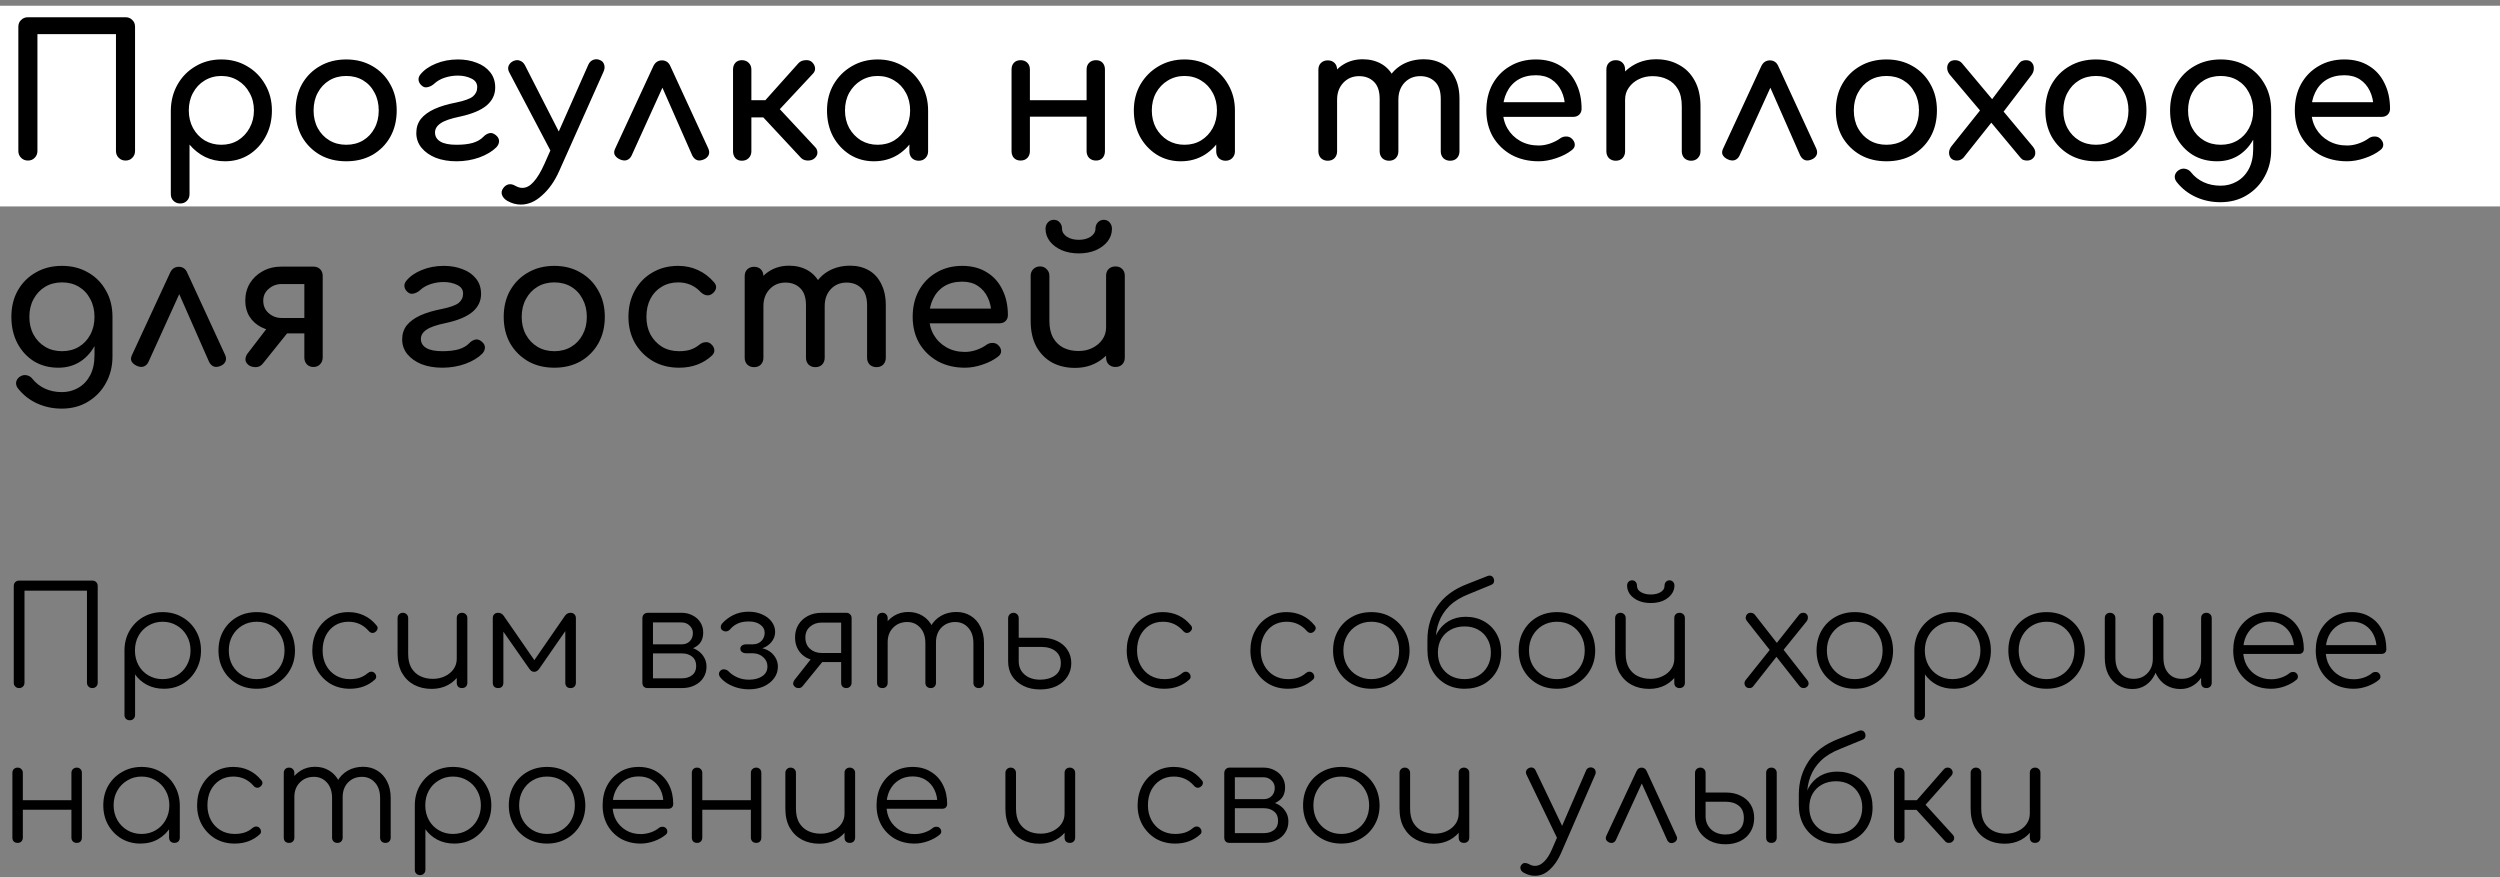 <?xml version="1.0" encoding="UTF-8"?> <svg xmlns="http://www.w3.org/2000/svg" width="436" height="153" viewBox="0 0 436 153" fill="none"><rect x="0" y="0" width="436" height="153" fill="#808080" stroke="none"/><rect y="1" width="436" height="35" fill="white"></rect><path d="M3.336 120C3.064 120 2.84 119.912 2.664 119.736C2.488 119.56 2.4 119.336 2.4 119.064L2.4 102.192C2.4 101.92 2.488 101.696 2.664 101.52C2.84 101.344 3.064 101.256 3.336 101.256H16.104C16.376 101.256 16.6 101.344 16.776 101.52C16.952 101.696 17.04 101.92 17.04 102.192V119.064C17.04 119.336 16.952 119.56 16.776 119.736C16.6 119.912 16.376 120 16.104 120C15.832 120 15.608 119.912 15.432 119.736C15.256 119.56 15.168 119.336 15.168 119.064V103.008H4.272L4.272 119.064C4.272 119.336 4.184 119.56 4.008 119.736C3.832 119.912 3.608 120 3.336 120ZM22.646 125.616C22.358 125.616 22.126 125.528 21.95 125.352C21.79 125.192 21.71 124.968 21.71 124.68V113.352C21.726 112.104 22.022 110.984 22.598 109.992C23.19 108.984 23.982 108.192 24.974 107.616C25.982 107.04 27.11 106.752 28.358 106.752C29.638 106.752 30.782 107.048 31.79 107.64C32.798 108.216 33.59 109.008 34.166 110.016C34.758 111.024 35.054 112.168 35.054 113.448C35.054 114.712 34.766 115.848 34.19 116.856C33.63 117.864 32.862 118.664 31.886 119.256C30.91 119.832 29.806 120.12 28.574 120.12C27.502 120.12 26.526 119.896 25.646 119.448C24.782 118.984 24.086 118.376 23.558 117.624V124.68C23.558 124.968 23.47 125.192 23.294 125.352C23.134 125.528 22.918 125.616 22.646 125.616ZM28.358 118.44C29.286 118.44 30.118 118.224 30.854 117.792C31.59 117.36 32.166 116.768 32.582 116.016C33.014 115.248 33.23 114.392 33.23 113.448C33.23 112.488 33.014 111.632 32.582 110.88C32.166 110.128 31.59 109.536 30.854 109.104C30.118 108.656 29.286 108.432 28.358 108.432C27.446 108.432 26.622 108.656 25.886 109.104C25.15 109.536 24.574 110.128 24.158 110.88C23.742 111.632 23.534 112.488 23.534 113.448C23.534 114.392 23.742 115.248 24.158 116.016C24.574 116.768 25.15 117.36 25.886 117.792C26.622 118.224 27.446 118.44 28.358 118.44ZM44.774 120.12C43.494 120.12 42.35 119.832 41.342 119.256C40.334 118.68 39.542 117.888 38.966 116.88C38.39 115.872 38.102 114.728 38.102 113.448C38.102 112.152 38.39 111 38.966 109.992C39.542 108.984 40.334 108.192 41.342 107.616C42.35 107.04 43.494 106.752 44.774 106.752C46.054 106.752 47.19 107.04 48.182 107.616C49.19 108.192 49.982 108.984 50.558 109.992C51.134 111 51.43 112.152 51.446 113.448C51.446 114.728 51.15 115.872 50.558 116.88C49.982 117.888 49.19 118.68 48.182 119.256C47.19 119.832 46.054 120.12 44.774 120.12ZM44.774 118.44C45.702 118.44 46.534 118.224 47.27 117.792C48.006 117.36 48.582 116.768 48.998 116.016C49.414 115.264 49.622 114.408 49.622 113.448C49.622 112.488 49.414 111.632 48.998 110.88C48.582 110.112 48.006 109.512 47.27 109.08C46.534 108.648 45.702 108.432 44.774 108.432C43.846 108.432 43.014 108.648 42.278 109.08C41.542 109.512 40.958 110.112 40.526 110.88C40.11 111.632 39.902 112.488 39.902 113.448C39.902 114.408 40.11 115.264 40.526 116.016C40.958 116.768 41.542 117.36 42.278 117.792C43.014 118.224 43.846 118.44 44.774 118.44ZM61.017 120.12C59.753 120.12 58.625 119.832 57.633 119.256C56.657 118.664 55.881 117.864 55.305 116.856C54.745 115.848 54.465 114.712 54.465 113.448C54.465 112.168 54.737 111.024 55.281 110.016C55.825 109.008 56.569 108.216 57.513 107.64C58.457 107.048 59.545 106.752 60.777 106.752C61.753 106.752 62.649 106.944 63.465 107.328C64.297 107.712 65.025 108.288 65.649 109.056C65.825 109.248 65.889 109.456 65.841 109.68C65.793 109.888 65.657 110.072 65.433 110.232C65.257 110.36 65.057 110.408 64.833 110.376C64.625 110.328 64.441 110.208 64.281 110.016C63.353 108.96 62.185 108.432 60.777 108.432C59.881 108.432 59.089 108.648 58.401 109.08C57.729 109.512 57.201 110.104 56.817 110.856C56.449 111.608 56.265 112.472 56.265 113.448C56.265 114.408 56.465 115.264 56.865 116.016C57.265 116.768 57.825 117.36 58.545 117.792C59.265 118.224 60.089 118.44 61.017 118.44C61.641 118.44 62.209 118.36 62.721 118.2C63.249 118.024 63.713 117.76 64.113 117.408C64.305 117.248 64.505 117.16 64.713 117.144C64.921 117.128 65.113 117.192 65.289 117.336C65.481 117.512 65.585 117.712 65.601 117.936C65.633 118.16 65.561 118.352 65.385 118.512C64.217 119.584 62.761 120.12 61.017 120.12ZM75.29 120.144C74.153 120.144 73.138 119.912 72.242 119.448C71.346 118.968 70.633 118.272 70.106 117.36C69.594 116.448 69.338 115.336 69.338 114.024V107.784C69.338 107.528 69.425 107.312 69.602 107.136C69.778 106.96 69.993 106.872 70.249 106.872C70.522 106.872 70.746 106.96 70.921 107.136C71.097 107.312 71.186 107.528 71.186 107.784V114.024C71.186 115.016 71.37 115.832 71.737 116.472C72.121 117.112 72.633 117.592 73.273 117.912C73.93 118.232 74.665 118.392 75.481 118.392C76.266 118.392 76.969 118.24 77.594 117.936C78.234 117.632 78.737 117.216 79.106 116.688C79.474 116.16 79.657 115.56 79.657 114.888H80.978C80.93 115.896 80.65 116.8 80.138 117.6C79.641 118.384 78.969 119.008 78.121 119.472C77.273 119.92 76.329 120.144 75.29 120.144ZM80.57 120C80.297 120 80.073 119.92 79.897 119.76C79.737 119.584 79.657 119.352 79.657 119.064V107.784C79.657 107.512 79.737 107.296 79.897 107.136C80.073 106.96 80.297 106.872 80.57 106.872C80.841 106.872 81.066 106.96 81.242 107.136C81.418 107.296 81.505 107.512 81.505 107.784V119.064C81.505 119.352 81.418 119.584 81.242 119.76C81.066 119.92 80.841 120 80.57 120ZM86.876 120C86.588 120 86.356 119.92 86.18 119.76C86.02 119.584 85.94 119.352 85.94 119.064V107.808C85.94 107.52 86.02 107.296 86.18 107.136C86.356 106.96 86.588 106.872 86.876 106.872C87.292 106.872 87.628 107.064 87.884 107.448L93.188 115.128L98.492 107.448C98.748 107.064 99.084 106.872 99.5 106.872C99.788 106.872 100.012 106.96 100.172 107.136C100.348 107.296 100.436 107.52 100.436 107.808V119.064C100.436 119.352 100.348 119.584 100.172 119.76C100.012 119.92 99.788 120 99.5 120C99.212 120 98.988 119.92 98.828 119.76C98.668 119.584 98.588 119.352 98.588 119.064V109.008L99.188 109.2L94.052 116.616C93.796 116.984 93.5 117.168 93.164 117.168C92.828 117.168 92.54 116.984 92.3 116.616L87.164 109.272L87.788 109.08V119.064C87.788 119.352 87.708 119.584 87.548 119.76C87.388 119.92 87.164 120 86.876 120ZM112.967 120C112.679 120 112.447 119.92 112.271 119.76C112.111 119.584 112.031 119.352 112.031 119.064V107.784C112.047 107.512 112.135 107.296 112.295 107.136C112.471 106.96 112.695 106.872 112.967 106.872C113.239 106.872 113.455 106.96 113.615 107.136C113.791 107.296 113.879 107.52 113.879 107.808V112.368H118.943V112.704C119.775 112.704 120.511 112.856 121.151 113.16C121.807 113.464 122.311 113.888 122.663 114.432C123.031 114.96 123.215 115.568 123.215 116.256C123.215 116.992 123.031 117.64 122.663 118.2C122.311 118.76 121.807 119.2 121.151 119.52C120.511 119.84 119.775 120 118.943 120H112.967ZM113.879 118.296H118.943C119.663 118.296 120.255 118.112 120.719 117.744C121.183 117.376 121.415 116.848 121.415 116.16C121.415 115.44 121.183 114.896 120.719 114.528C120.255 114.144 119.663 113.952 118.943 113.952H113.879V118.296ZM116.567 113.4V112.368H118.943C119.503 112.368 119.959 112.184 120.311 111.816C120.663 111.448 120.839 110.976 120.839 110.4C120.839 109.888 120.647 109.456 120.263 109.104C119.895 108.736 119.423 108.552 118.847 108.552H112.991V106.872H118.847C119.583 106.872 120.231 107.024 120.791 107.328C121.367 107.616 121.815 108.016 122.135 108.528C122.471 109.04 122.639 109.632 122.639 110.304C122.639 111.344 122.287 112.12 121.583 112.632C120.895 113.144 120.015 113.4 118.943 113.4H116.567ZM130.624 120.216C129.936 120.216 129.264 120.128 128.608 119.952C127.952 119.76 127.36 119.504 126.832 119.184C126.304 118.848 125.888 118.48 125.584 118.08C125.424 117.872 125.36 117.648 125.392 117.408C125.44 117.168 125.584 116.976 125.824 116.832C126 116.72 126.208 116.696 126.448 116.76C126.704 116.808 126.912 116.92 127.072 117.096C127.472 117.512 127.976 117.856 128.584 118.128C129.192 118.4 129.864 118.536 130.6 118.536C131.56 118.536 132.336 118.336 132.928 117.936C133.536 117.536 133.84 116.968 133.84 116.232C133.84 115.592 133.6 115.056 133.12 114.624C132.656 114.192 132.072 113.96 131.368 113.928H130.144C129.84 113.928 129.592 113.856 129.4 113.712C129.208 113.552 129.112 113.36 129.112 113.136C129.112 112.912 129.208 112.728 129.4 112.584C129.592 112.44 129.84 112.368 130.144 112.368H131.368C131.96 112.352 132.44 112.152 132.808 111.768C133.176 111.384 133.36 110.912 133.36 110.352C133.36 109.776 133.104 109.304 132.592 108.936C132.096 108.568 131.424 108.384 130.576 108.384C129.792 108.384 129.136 108.512 128.608 108.768C128.08 109.024 127.656 109.352 127.336 109.752C127.16 109.944 126.952 110.064 126.712 110.112C126.488 110.144 126.272 110.096 126.064 109.968C125.856 109.856 125.736 109.68 125.704 109.44C125.688 109.2 125.76 108.976 125.92 108.768C126.432 108.176 127.08 107.68 127.864 107.28C128.664 106.88 129.56 106.68 130.552 106.68C131.448 106.68 132.24 106.84 132.928 107.16C133.632 107.464 134.184 107.888 134.584 108.432C134.984 108.96 135.184 109.552 135.184 110.208C135.184 110.736 135.04 111.224 134.752 111.672C134.48 112.104 134.104 112.464 133.624 112.752C133.16 113.024 132.64 113.184 132.064 113.232V112.968C132.736 112.968 133.344 113.112 133.888 113.4C134.432 113.688 134.864 114.088 135.184 114.6C135.504 115.096 135.664 115.656 135.664 116.28C135.664 117.032 135.44 117.704 134.992 118.296C134.56 118.888 133.96 119.36 133.192 119.712C132.44 120.048 131.584 120.216 130.624 120.216ZM147.584 120C147.328 120 147.112 119.92 146.936 119.76C146.776 119.584 146.696 119.352 146.696 119.064V115.464H142.856V115.224C142.04 115.224 141.312 115.056 140.672 114.72C140.032 114.368 139.536 113.888 139.184 113.28C138.832 112.672 138.656 111.968 138.656 111.168C138.656 110.336 138.848 109.6 139.232 108.96C139.632 108.304 140.184 107.792 140.888 107.424C141.592 107.056 142.4 106.872 143.312 106.872H147.584C147.872 106.872 148.096 106.96 148.256 107.136C148.432 107.296 148.52 107.52 148.52 107.808V119.088C148.504 119.36 148.408 119.584 148.232 119.76C148.072 119.92 147.856 120 147.584 120ZM138.608 119.76C138.416 119.584 138.32 119.392 138.32 119.184C138.336 118.976 138.416 118.776 138.56 118.584L141.92 114.312L144.296 114.36L139.976 119.664C139.784 119.904 139.544 120.016 139.256 120C138.984 120 138.768 119.92 138.608 119.76ZM143.312 113.88H146.696V108.576H143.312C142.496 108.576 141.816 108.816 141.272 109.296C140.728 109.76 140.456 110.384 140.456 111.168C140.456 112.016 140.728 112.68 141.272 113.16C141.816 113.64 142.496 113.88 143.312 113.88ZM170.698 120C170.426 120 170.202 119.92 170.026 119.76C169.85 119.584 169.762 119.36 169.762 119.088V112.176C169.762 111.04 169.466 110.144 168.874 109.488C168.282 108.816 167.522 108.48 166.594 108.48C165.602 108.48 164.786 108.816 164.146 109.488C163.522 110.144 163.218 111.024 163.234 112.128H161.578C161.594 111.056 161.826 110.112 162.274 109.296C162.722 108.48 163.338 107.848 164.122 107.4C164.906 106.952 165.794 106.728 166.786 106.728C167.73 106.728 168.562 106.952 169.282 107.4C170.018 107.848 170.586 108.48 170.986 109.296C171.402 110.112 171.61 111.072 171.61 112.176V119.088C171.61 119.36 171.522 119.584 171.346 119.76C171.186 119.92 170.97 120 170.698 120ZM153.898 120C153.61 120 153.378 119.92 153.202 119.76C153.042 119.584 152.962 119.36 152.962 119.088V107.808C152.962 107.536 153.042 107.312 153.202 107.136C153.378 106.96 153.61 106.872 153.898 106.872C154.17 106.872 154.386 106.96 154.546 107.136C154.722 107.312 154.81 107.536 154.81 107.808V119.088C154.81 119.36 154.722 119.584 154.546 119.76C154.386 119.92 154.17 120 153.898 120ZM162.322 120C162.05 120 161.826 119.92 161.65 119.76C161.474 119.584 161.386 119.36 161.386 119.088V112.176C161.386 111.04 161.09 110.144 160.498 109.488C159.906 108.816 159.146 108.48 158.218 108.48C157.226 108.48 156.41 108.808 155.77 109.464C155.13 110.104 154.81 110.944 154.81 111.984H153.49C153.522 110.96 153.746 110.056 154.162 109.272C154.594 108.472 155.178 107.848 155.914 107.4C156.65 106.952 157.482 106.728 158.41 106.728C159.354 106.728 160.186 106.952 160.906 107.4C161.642 107.848 162.21 108.48 162.61 109.296C163.026 110.112 163.234 111.072 163.234 112.176V119.088C163.234 119.36 163.146 119.584 162.97 119.76C162.81 119.92 162.594 120 162.322 120ZM181.384 120.24C180.28 120.24 179.312 120.032 178.48 119.616C177.648 119.2 176.992 118.632 176.512 117.912C176.048 117.176 175.816 116.32 175.816 115.344V107.784C175.832 107.512 175.928 107.296 176.104 107.136C176.28 106.96 176.496 106.872 176.752 106.872C177.008 106.872 177.224 106.96 177.4 107.136C177.576 107.312 177.664 107.536 177.664 107.808V111.216H181.576C182.616 111.216 183.528 111.4 184.312 111.768C185.112 112.136 185.728 112.656 186.16 113.328C186.608 114 186.832 114.776 186.832 115.656C186.832 116.536 186.6 117.328 186.136 118.032C185.688 118.72 185.056 119.264 184.24 119.664C183.424 120.048 182.472 120.24 181.384 120.24ZM181.384 118.536C182.424 118.536 183.288 118.296 183.976 117.816C184.664 117.336 185.008 116.616 185.008 115.656C185.008 114.76 184.704 114.064 184.096 113.568C183.488 113.072 182.648 112.824 181.576 112.824H177.664V115.344C177.664 115.952 177.816 116.504 178.12 117C178.44 117.48 178.872 117.856 179.416 118.128C179.976 118.4 180.632 118.536 181.384 118.536ZM203.053 120.12C201.789 120.12 200.661 119.832 199.669 119.256C198.693 118.664 197.917 117.864 197.341 116.856C196.781 115.848 196.501 114.712 196.501 113.448C196.501 112.168 196.773 111.024 197.317 110.016C197.861 109.008 198.605 108.216 199.549 107.64C200.493 107.048 201.581 106.752 202.813 106.752C203.789 106.752 204.685 106.944 205.501 107.328C206.333 107.712 207.061 108.288 207.685 109.056C207.861 109.248 207.925 109.456 207.877 109.68C207.829 109.888 207.693 110.072 207.469 110.232C207.293 110.36 207.093 110.408 206.869 110.376C206.661 110.328 206.477 110.208 206.317 110.016C205.389 108.96 204.221 108.432 202.813 108.432C201.917 108.432 201.125 108.648 200.437 109.08C199.765 109.512 199.237 110.104 198.853 110.856C198.485 111.608 198.301 112.472 198.301 113.448C198.301 114.408 198.501 115.264 198.901 116.016C199.301 116.768 199.861 117.36 200.581 117.792C201.301 118.224 202.125 118.44 203.053 118.44C203.677 118.44 204.245 118.36 204.757 118.2C205.285 118.024 205.749 117.76 206.149 117.408C206.341 117.248 206.541 117.16 206.749 117.144C206.957 117.128 207.149 117.192 207.325 117.336C207.517 117.512 207.621 117.712 207.637 117.936C207.669 118.16 207.597 118.352 207.421 118.512C206.253 119.584 204.797 120.12 203.053 120.12ZM224.621 120.12C223.357 120.12 222.229 119.832 221.237 119.256C220.261 118.664 219.485 117.864 218.909 116.856C218.349 115.848 218.069 114.712 218.069 113.448C218.069 112.168 218.341 111.024 218.885 110.016C219.429 109.008 220.173 108.216 221.117 107.64C222.061 107.048 223.149 106.752 224.381 106.752C225.357 106.752 226.253 106.944 227.069 107.328C227.901 107.712 228.629 108.288 229.253 109.056C229.429 109.248 229.493 109.456 229.445 109.68C229.397 109.888 229.261 110.072 229.037 110.232C228.861 110.36 228.661 110.408 228.437 110.376C228.229 110.328 228.045 110.208 227.885 110.016C226.957 108.96 225.789 108.432 224.381 108.432C223.485 108.432 222.693 108.648 222.005 109.08C221.333 109.512 220.805 110.104 220.421 110.856C220.053 111.608 219.869 112.472 219.869 113.448C219.869 114.408 220.069 115.264 220.469 116.016C220.869 116.768 221.429 117.36 222.149 117.792C222.869 118.224 223.693 118.44 224.621 118.44C225.245 118.44 225.813 118.36 226.325 118.2C226.853 118.024 227.317 117.76 227.717 117.408C227.909 117.248 228.109 117.16 228.317 117.144C228.525 117.128 228.717 117.192 228.893 117.336C229.085 117.512 229.189 117.712 229.205 117.936C229.237 118.16 229.165 118.352 228.989 118.512C227.821 119.584 226.365 120.12 224.621 120.12ZM239.158 120.12C237.878 120.12 236.734 119.832 235.726 119.256C234.718 118.68 233.926 117.888 233.35 116.88C232.774 115.872 232.486 114.728 232.486 113.448C232.486 112.152 232.774 111 233.35 109.992C233.926 108.984 234.718 108.192 235.726 107.616C236.734 107.04 237.878 106.752 239.158 106.752C240.438 106.752 241.574 107.04 242.566 107.616C243.574 108.192 244.366 108.984 244.942 109.992C245.518 111 245.814 112.152 245.83 113.448C245.83 114.728 245.534 115.872 244.942 116.88C244.366 117.888 243.574 118.68 242.566 119.256C241.574 119.832 240.438 120.12 239.158 120.12ZM239.158 118.44C240.086 118.44 240.918 118.224 241.654 117.792C242.39 117.36 242.966 116.768 243.382 116.016C243.798 115.264 244.006 114.408 244.006 113.448C244.006 112.488 243.798 111.632 243.382 110.88C242.966 110.112 242.39 109.512 241.654 109.08C240.918 108.648 240.086 108.432 239.158 108.432C238.23 108.432 237.398 108.648 236.662 109.08C235.926 109.512 235.342 110.112 234.91 110.88C234.494 111.632 234.286 112.488 234.286 113.448C234.286 114.408 234.494 115.264 234.91 116.016C235.342 116.768 235.926 117.36 236.662 117.792C237.398 118.224 238.23 118.44 239.158 118.44ZM255.424 120.12C254.16 120.12 253.04 119.832 252.064 119.256C251.088 118.68 250.32 117.888 249.76 116.88C249.216 115.856 248.944 114.688 248.944 113.376H249.928C249.928 112.24 250.168 111.24 250.648 110.376C251.144 109.496 251.816 108.808 252.664 108.312C253.528 107.816 254.512 107.568 255.616 107.568C256.816 107.568 257.88 107.832 258.808 108.36C259.752 108.888 260.488 109.624 261.016 110.568C261.544 111.512 261.808 112.592 261.808 113.808C261.808 115.04 261.536 116.136 260.992 117.096C260.448 118.04 259.696 118.784 258.736 119.328C257.776 119.856 256.672 120.12 255.424 120.12ZM255.424 118.44C256.32 118.44 257.112 118.248 257.8 117.864C258.488 117.464 259.024 116.92 259.408 116.232C259.808 115.528 260.008 114.72 260.008 113.808C260.008 112.912 259.808 112.12 259.408 111.432C259.024 110.744 258.488 110.208 257.8 109.824C257.112 109.44 256.32 109.248 255.424 109.248C254.512 109.248 253.704 109.44 253 109.824C252.296 110.208 251.744 110.744 251.344 111.432C250.96 112.12 250.768 112.912 250.768 113.808C250.768 114.72 250.96 115.528 251.344 116.232C251.744 116.92 252.296 117.464 253 117.864C253.704 118.248 254.512 118.44 255.424 118.44ZM248.944 113.448V111.48C248.96 109.352 249.528 107.448 250.648 105.768C251.768 104.072 253.512 102.768 255.88 101.856L259.408 100.464C259.664 100.368 259.888 100.36 260.08 100.44C260.272 100.52 260.416 100.68 260.512 100.92C260.592 101.176 260.592 101.4 260.512 101.592C260.448 101.784 260.264 101.936 259.96 102.048L256.216 103.584C254.808 104.128 253.672 104.816 252.808 105.648C251.96 106.48 251.344 107.416 250.96 108.456C250.576 109.48 250.384 110.568 250.384 111.72L250.408 113.448H248.944ZM271.53 120.12C270.25 120.12 269.106 119.832 268.098 119.256C267.09 118.68 266.298 117.888 265.722 116.88C265.146 115.872 264.858 114.728 264.858 113.448C264.858 112.152 265.146 111 265.722 109.992C266.298 108.984 267.09 108.192 268.098 107.616C269.106 107.04 270.25 106.752 271.53 106.752C272.81 106.752 273.946 107.04 274.938 107.616C275.946 108.192 276.738 108.984 277.314 109.992C277.89 111 278.186 112.152 278.202 113.448C278.202 114.728 277.906 115.872 277.314 116.88C276.738 117.888 275.946 118.68 274.938 119.256C273.946 119.832 272.81 120.12 271.53 120.12ZM271.53 118.44C272.458 118.44 273.29 118.224 274.026 117.792C274.762 117.36 275.338 116.768 275.754 116.016C276.17 115.264 276.378 114.408 276.378 113.448C276.378 112.488 276.17 111.632 275.754 110.88C275.338 110.112 274.762 109.512 274.026 109.08C273.29 108.648 272.458 108.432 271.53 108.432C270.602 108.432 269.77 108.648 269.034 109.08C268.298 109.512 267.714 110.112 267.282 110.88C266.866 111.632 266.658 112.488 266.658 113.448C266.658 114.408 266.866 115.264 267.282 116.016C267.714 116.768 268.298 117.36 269.034 117.792C269.77 118.224 270.602 118.44 271.53 118.44ZM287.629 120.144C286.493 120.144 285.477 119.912 284.581 119.448C283.685 118.968 282.973 118.272 282.445 117.36C281.933 116.448 281.677 115.336 281.677 114.024V107.784C281.677 107.528 281.765 107.312 281.941 107.136C282.117 106.96 282.333 106.872 282.589 106.872C282.861 106.872 283.085 106.96 283.261 107.136C283.437 107.312 283.525 107.528 283.525 107.784V114.024C283.525 115.016 283.709 115.832 284.077 116.472C284.461 117.112 284.973 117.592 285.613 117.912C286.269 118.232 287.005 118.392 287.821 118.392C288.605 118.392 289.309 118.24 289.933 117.936C290.573 117.632 291.077 117.216 291.445 116.688C291.813 116.16 291.997 115.56 291.997 114.888H293.317C293.269 115.896 292.989 116.8 292.477 117.6C291.981 118.384 291.309 119.008 290.461 119.472C289.613 119.92 288.669 120.144 287.629 120.144ZM292.909 120C292.637 120 292.413 119.92 292.237 119.76C292.077 119.584 291.997 119.352 291.997 119.064V107.784C291.997 107.512 292.077 107.296 292.237 107.136C292.413 106.96 292.637 106.872 292.909 106.872C293.181 106.872 293.405 106.96 293.581 107.136C293.757 107.296 293.845 107.512 293.845 107.784V119.064C293.845 119.352 293.757 119.584 293.581 119.76C293.405 119.92 293.181 120 292.909 120ZM287.893 105.168C287.109 105.168 286.405 105.04 285.781 104.784C285.157 104.512 284.661 104.144 284.293 103.68C283.941 103.216 283.765 102.696 283.765 102.12C283.765 101.864 283.845 101.648 284.005 101.472C284.181 101.296 284.389 101.208 284.629 101.208C284.885 101.208 285.093 101.296 285.253 101.472C285.413 101.648 285.493 101.888 285.493 102.192C285.493 102.64 285.725 103 286.189 103.272C286.653 103.544 287.221 103.68 287.893 103.68C288.581 103.68 289.149 103.544 289.597 103.272C290.061 103 290.293 102.64 290.293 102.192C290.293 101.888 290.373 101.648 290.533 101.472C290.709 101.296 290.917 101.208 291.157 101.208C291.413 101.208 291.621 101.296 291.781 101.472C291.941 101.648 292.021 101.864 292.021 102.12C292.021 102.696 291.837 103.216 291.469 103.68C291.117 104.144 290.629 104.512 290.005 104.784C289.381 105.04 288.677 105.168 287.893 105.168ZM314.598 120C314.406 120 314.246 119.968 314.118 119.904C314.006 119.84 313.886 119.728 313.758 119.568L309.606 114.288L308.886 113.664L304.71 108.36C304.534 108.152 304.446 107.936 304.446 107.712C304.462 107.488 304.542 107.296 304.686 107.136C304.83 106.96 305.038 106.872 305.31 106.872C305.582 106.872 305.814 106.968 306.006 107.16L310.038 112.32L310.686 112.848L315.15 118.56C315.358 118.816 315.446 119.056 315.414 119.28C315.382 119.504 315.278 119.68 315.102 119.808C314.942 119.936 314.774 120 314.598 120ZM305.094 120C304.838 120 304.63 119.92 304.47 119.76C304.326 119.6 304.246 119.408 304.23 119.184C304.23 118.96 304.318 118.744 304.494 118.536L308.91 113.016L309.942 114.384L305.742 119.712C305.598 119.904 305.382 120 305.094 120ZM310.71 113.76L309.534 112.56L313.686 107.304C313.798 107.144 313.918 107.032 314.046 106.968C314.19 106.904 314.334 106.872 314.478 106.872C314.75 106.872 314.958 106.96 315.102 107.136C315.246 107.296 315.31 107.496 315.294 107.736C315.294 107.96 315.214 108.176 315.054 108.384L310.71 113.76ZM323.479 120.12C322.199 120.12 321.055 119.832 320.047 119.256C319.039 118.68 318.247 117.888 317.671 116.88C317.095 115.872 316.807 114.728 316.807 113.448C316.807 112.152 317.095 111 317.671 109.992C318.247 108.984 319.039 108.192 320.047 107.616C321.055 107.04 322.199 106.752 323.479 106.752C324.759 106.752 325.895 107.04 326.887 107.616C327.895 108.192 328.687 108.984 329.263 109.992C329.839 111 330.135 112.152 330.151 113.448C330.151 114.728 329.855 115.872 329.263 116.88C328.687 117.888 327.895 118.68 326.887 119.256C325.895 119.832 324.759 120.12 323.479 120.12ZM323.479 118.44C324.407 118.44 325.239 118.224 325.975 117.792C326.711 117.36 327.287 116.768 327.703 116.016C328.119 115.264 328.327 114.408 328.327 113.448C328.327 112.488 328.119 111.632 327.703 110.88C327.287 110.112 326.711 109.512 325.975 109.08C325.239 108.648 324.407 108.432 323.479 108.432C322.551 108.432 321.719 108.648 320.983 109.08C320.247 109.512 319.663 110.112 319.231 110.88C318.815 111.632 318.607 112.488 318.607 113.448C318.607 114.408 318.815 115.264 319.231 116.016C319.663 116.768 320.247 117.36 320.983 117.792C321.719 118.224 322.551 118.44 323.479 118.44ZM334.801 125.616C334.513 125.616 334.281 125.528 334.105 125.352C333.945 125.192 333.865 124.968 333.865 124.68V113.352C333.881 112.104 334.177 110.984 334.753 109.992C335.345 108.984 336.137 108.192 337.129 107.616C338.137 107.04 339.265 106.752 340.513 106.752C341.793 106.752 342.937 107.048 343.945 107.64C344.953 108.216 345.745 109.008 346.321 110.016C346.913 111.024 347.209 112.168 347.209 113.448C347.209 114.712 346.921 115.848 346.345 116.856C345.785 117.864 345.017 118.664 344.041 119.256C343.065 119.832 341.961 120.12 340.729 120.12C339.657 120.12 338.681 119.896 337.801 119.448C336.937 118.984 336.241 118.376 335.713 117.624V124.68C335.713 124.968 335.625 125.192 335.449 125.352C335.289 125.528 335.073 125.616 334.801 125.616ZM340.513 118.44C341.441 118.44 342.273 118.224 343.009 117.792C343.745 117.36 344.321 116.768 344.737 116.016C345.169 115.248 345.385 114.392 345.385 113.448C345.385 112.488 345.169 111.632 344.737 110.88C344.321 110.128 343.745 109.536 343.009 109.104C342.273 108.656 341.441 108.432 340.513 108.432C339.601 108.432 338.777 108.656 338.041 109.104C337.305 109.536 336.729 110.128 336.313 110.88C335.897 111.632 335.689 112.488 335.689 113.448C335.689 114.392 335.897 115.248 336.313 116.016C336.729 116.768 337.305 117.36 338.041 117.792C338.777 118.224 339.601 118.44 340.513 118.44ZM356.93 120.12C355.65 120.12 354.506 119.832 353.498 119.256C352.49 118.68 351.698 117.888 351.122 116.88C350.546 115.872 350.258 114.728 350.258 113.448C350.258 112.152 350.546 111 351.122 109.992C351.698 108.984 352.49 108.192 353.498 107.616C354.506 107.04 355.65 106.752 356.93 106.752C358.21 106.752 359.346 107.04 360.338 107.616C361.346 108.192 362.138 108.984 362.714 109.992C363.29 111 363.586 112.152 363.602 113.448C363.602 114.728 363.306 115.872 362.714 116.88C362.138 117.888 361.346 118.68 360.338 119.256C359.346 119.832 358.21 120.12 356.93 120.12ZM356.93 118.44C357.858 118.44 358.69 118.224 359.426 117.792C360.162 117.36 360.738 116.768 361.154 116.016C361.57 115.264 361.778 114.408 361.778 113.448C361.778 112.488 361.57 111.632 361.154 110.88C360.738 110.112 360.162 109.512 359.426 109.08C358.69 108.648 357.858 108.432 356.93 108.432C356.002 108.432 355.17 108.648 354.434 109.08C353.698 109.512 353.114 110.112 352.682 110.88C352.266 111.632 352.058 112.488 352.058 113.448C352.058 114.408 352.266 115.264 352.682 116.016C353.114 116.768 353.698 117.36 354.434 117.792C355.17 118.224 356.002 118.44 356.93 118.44ZM380.276 120.168C379.332 120.168 378.492 119.944 377.756 119.496C377.036 119.048 376.468 118.416 376.052 117.6C375.652 116.784 375.452 115.824 375.452 114.72V107.808C375.452 107.52 375.532 107.296 375.692 107.136C375.868 106.96 376.092 106.872 376.364 106.872C376.636 106.872 376.86 106.96 377.036 107.136C377.212 107.296 377.3 107.52 377.3 107.808V114.72C377.3 115.472 377.428 116.128 377.684 116.688C377.956 117.232 378.332 117.656 378.812 117.96C379.292 118.248 379.844 118.392 380.468 118.392C381.46 118.392 382.276 118.072 382.916 117.432C383.556 116.776 383.876 115.944 383.876 114.936L384.86 114.96C384.828 115.968 384.612 116.864 384.212 117.648C383.812 118.432 383.268 119.048 382.58 119.496C381.908 119.944 381.14 120.168 380.276 120.168ZM371.9 120.168C370.956 120.168 370.116 119.944 369.38 119.496C368.66 119.048 368.092 118.416 367.676 117.6C367.276 116.784 367.076 115.824 367.076 114.72V107.808C367.076 107.52 367.156 107.296 367.316 107.136C367.492 106.96 367.716 106.872 367.988 106.872C368.26 106.872 368.484 106.96 368.66 107.136C368.836 107.296 368.924 107.52 368.924 107.808V114.72C368.924 115.472 369.052 116.128 369.308 116.688C369.58 117.232 369.956 117.656 370.436 117.96C370.916 118.248 371.468 118.392 372.092 118.392C373.084 118.392 373.892 118.064 374.516 117.408C375.156 116.752 375.468 115.88 375.452 114.792H376.436C376.42 115.848 376.212 116.784 375.812 117.6C375.428 118.4 374.892 119.032 374.204 119.496C373.532 119.944 372.764 120.168 371.9 120.168ZM384.788 120C384.516 120 384.292 119.92 384.116 119.76C383.956 119.584 383.876 119.352 383.876 119.064V107.808C383.876 107.52 383.956 107.296 384.116 107.136C384.292 106.96 384.516 106.872 384.788 106.872C385.06 106.872 385.284 106.96 385.46 107.136C385.636 107.296 385.724 107.52 385.724 107.808V119.064C385.724 119.352 385.636 119.584 385.46 119.76C385.284 119.92 385.06 120 384.788 120ZM396.123 120.12C394.827 120.12 393.675 119.84 392.667 119.28C391.675 118.704 390.891 117.912 390.315 116.904C389.755 115.896 389.475 114.744 389.475 113.448C389.475 112.136 389.739 110.984 390.267 109.992C390.811 108.984 391.555 108.192 392.499 107.616C393.443 107.04 394.531 106.752 395.763 106.752C396.979 106.752 398.035 107.032 398.931 107.592C399.843 108.136 400.547 108.896 401.043 109.872C401.539 110.848 401.787 111.96 401.787 113.208C401.787 113.464 401.707 113.672 401.547 113.832C401.387 113.976 401.179 114.048 400.923 114.048H390.723V112.512H401.115L400.083 113.256C400.099 112.328 399.931 111.496 399.579 110.76C399.227 110.024 398.723 109.448 398.067 109.032C397.427 108.616 396.659 108.408 395.763 108.408C394.851 108.408 394.051 108.624 393.363 109.056C392.675 109.488 392.139 110.088 391.755 110.856C391.387 111.608 391.203 112.472 391.203 113.448C391.203 114.424 391.411 115.288 391.827 116.04C392.259 116.792 392.843 117.384 393.579 117.816C394.315 118.248 395.163 118.464 396.123 118.464C396.699 118.464 397.275 118.368 397.851 118.176C398.443 117.968 398.915 117.712 399.267 117.408C399.443 117.264 399.643 117.192 399.867 117.192C400.091 117.176 400.283 117.232 400.443 117.36C400.651 117.552 400.755 117.76 400.755 117.984C400.771 118.208 400.683 118.4 400.491 118.56C399.963 119.008 399.291 119.384 398.475 119.688C397.659 119.976 396.875 120.12 396.123 120.12ZM410.516 120.12C409.22 120.12 408.068 119.84 407.06 119.28C406.068 118.704 405.284 117.912 404.708 116.904C404.148 115.896 403.868 114.744 403.868 113.448C403.868 112.136 404.132 110.984 404.66 109.992C405.204 108.984 405.948 108.192 406.892 107.616C407.836 107.04 408.924 106.752 410.156 106.752C411.372 106.752 412.428 107.032 413.324 107.592C414.236 108.136 414.94 108.896 415.436 109.872C415.932 110.848 416.18 111.96 416.18 113.208C416.18 113.464 416.1 113.672 415.94 113.832C415.78 113.976 415.572 114.048 415.316 114.048H405.116V112.512H415.508L414.476 113.256C414.492 112.328 414.324 111.496 413.972 110.76C413.62 110.024 413.116 109.448 412.46 109.032C411.82 108.616 411.052 108.408 410.156 108.408C409.244 108.408 408.444 108.624 407.756 109.056C407.068 109.488 406.532 110.088 406.148 110.856C405.78 111.608 405.596 112.472 405.596 113.448C405.596 114.424 405.804 115.288 406.22 116.04C406.652 116.792 407.236 117.384 407.972 117.816C408.708 118.248 409.556 118.464 410.516 118.464C411.092 118.464 411.668 118.368 412.244 118.176C412.836 117.968 413.308 117.712 413.66 117.408C413.836 117.264 414.036 117.192 414.26 117.192C414.484 117.176 414.676 117.232 414.836 117.36C415.044 117.552 415.148 117.76 415.148 117.984C415.164 118.208 415.076 118.4 414.884 118.56C414.356 119.008 413.684 119.384 412.868 119.688C412.052 119.976 411.268 120.12 410.516 120.12ZM13.392 147C13.12 147 12.896 146.92 12.72 146.76C12.544 146.584 12.456 146.352 12.456 146.064V134.808C12.456 134.52 12.544 134.296 12.72 134.136C12.896 133.96 13.12 133.872 13.392 133.872C13.664 133.872 13.88 133.96 14.04 134.136C14.2 134.296 14.28 134.52 14.28 134.808V146.064C14.28 146.352 14.2 146.584 14.04 146.76C13.88 146.92 13.664 147 13.392 147ZM3.072 147C2.8 147 2.576 146.92 2.4 146.76C2.24 146.584 2.16 146.352 2.16 146.064L2.16 134.808C2.16 134.52 2.24 134.296 2.4 134.136C2.576 133.96 2.8 133.872 3.072 133.872C3.344 133.872 3.56 133.96 3.72 134.136C3.896 134.296 3.984 134.52 3.984 134.808L3.984 146.064C3.984 146.352 3.896 146.584 3.72 146.76C3.56 146.92 3.344 147 3.072 147ZM3.672 141.216V139.56H13.104V141.216H3.672ZM24.494 147.12C23.262 147.12 22.158 146.832 21.182 146.256C20.206 145.664 19.43 144.864 18.854 143.856C18.294 142.848 18.014 141.712 18.014 140.448C18.014 139.168 18.302 138.024 18.878 137.016C19.47 136.008 20.27 135.216 21.278 134.64C22.286 134.048 23.422 133.752 24.686 133.752C25.95 133.752 27.078 134.048 28.07 134.64C29.078 135.216 29.87 136.008 30.446 137.016C31.038 138.024 31.342 139.168 31.358 140.448L30.614 141.024C30.614 142.176 30.342 143.216 29.798 144.144C29.27 145.056 28.542 145.784 27.614 146.328C26.702 146.856 25.662 147.12 24.494 147.12ZM24.686 145.44C25.614 145.44 26.438 145.224 27.158 144.792C27.894 144.36 28.47 143.768 28.886 143.016C29.318 142.248 29.534 141.392 29.534 140.448C29.534 139.488 29.318 138.632 28.886 137.88C28.47 137.128 27.894 136.536 27.158 136.104C26.438 135.656 25.614 135.432 24.686 135.432C23.774 135.432 22.95 135.656 22.214 136.104C21.478 136.536 20.894 137.128 20.462 137.88C20.03 138.632 19.814 139.488 19.814 140.448C19.814 141.392 20.03 142.248 20.462 143.016C20.894 143.768 21.478 144.36 22.214 144.792C22.95 145.224 23.774 145.44 24.686 145.44ZM30.422 147C30.15 147 29.926 146.92 29.75 146.76C29.574 146.584 29.486 146.36 29.486 146.088V141.984L29.942 140.088L31.358 140.448V146.088C31.358 146.36 31.27 146.584 31.094 146.76C30.918 146.92 30.694 147 30.422 147ZM40.928 147.12C39.664 147.12 38.536 146.832 37.544 146.256C36.568 145.664 35.792 144.864 35.216 143.856C34.656 142.848 34.376 141.712 34.376 140.448C34.376 139.168 34.648 138.024 35.192 137.016C35.736 136.008 36.48 135.216 37.424 134.64C38.368 134.048 39.456 133.752 40.688 133.752C41.664 133.752 42.56 133.944 43.376 134.328C44.208 134.712 44.936 135.288 45.56 136.056C45.736 136.248 45.8 136.456 45.752 136.68C45.704 136.888 45.568 137.072 45.344 137.232C45.168 137.36 44.968 137.408 44.744 137.376C44.536 137.328 44.352 137.208 44.192 137.016C43.264 135.96 42.096 135.432 40.688 135.432C39.792 135.432 39 135.648 38.312 136.08C37.64 136.512 37.112 137.104 36.728 137.856C36.36 138.608 36.176 139.472 36.176 140.448C36.176 141.408 36.376 142.264 36.776 143.016C37.176 143.768 37.736 144.36 38.456 144.792C39.176 145.224 40 145.44 40.928 145.44C41.552 145.44 42.12 145.36 42.632 145.2C43.16 145.024 43.624 144.76 44.024 144.408C44.216 144.248 44.416 144.16 44.624 144.144C44.832 144.128 45.024 144.192 45.2 144.336C45.392 144.512 45.496 144.712 45.512 144.936C45.544 145.16 45.472 145.352 45.296 145.512C44.128 146.584 42.672 147.12 40.928 147.12ZM67.225 147C66.953 147 66.729 146.92 66.553 146.76C66.377 146.584 66.289 146.36 66.289 146.088V139.176C66.289 138.04 65.993 137.144 65.401 136.488C64.809 135.816 64.049 135.48 63.121 135.48C62.129 135.48 61.313 135.816 60.673 136.488C60.049 137.144 59.745 138.024 59.761 139.128H58.105C58.121 138.056 58.353 137.112 58.801 136.296C59.249 135.48 59.865 134.848 60.649 134.4C61.433 133.952 62.321 133.728 63.313 133.728C64.257 133.728 65.089 133.952 65.809 134.4C66.545 134.848 67.113 135.48 67.513 136.296C67.929 137.112 68.137 138.072 68.137 139.176V146.088C68.137 146.36 68.049 146.584 67.873 146.76C67.713 146.92 67.497 147 67.225 147ZM50.425 147C50.137 147 49.905 146.92 49.729 146.76C49.569 146.584 49.489 146.36 49.489 146.088V134.808C49.489 134.536 49.569 134.312 49.729 134.136C49.905 133.96 50.137 133.872 50.425 133.872C50.697 133.872 50.913 133.96 51.073 134.136C51.249 134.312 51.337 134.536 51.337 134.808V146.088C51.337 146.36 51.249 146.584 51.073 146.76C50.913 146.92 50.697 147 50.425 147ZM58.849 147C58.577 147 58.353 146.92 58.177 146.76C58.001 146.584 57.913 146.36 57.913 146.088V139.176C57.913 138.04 57.617 137.144 57.025 136.488C56.433 135.816 55.673 135.48 54.745 135.48C53.753 135.48 52.937 135.808 52.297 136.464C51.657 137.104 51.337 137.944 51.337 138.984H50.017C50.049 137.96 50.273 137.056 50.689 136.272C51.121 135.472 51.705 134.848 52.441 134.4C53.177 133.952 54.009 133.728 54.937 133.728C55.881 133.728 56.713 133.952 57.433 134.4C58.169 134.848 58.737 135.48 59.137 136.296C59.553 137.112 59.761 138.072 59.761 139.176V146.088C59.761 146.36 59.673 146.584 59.497 146.76C59.337 146.92 59.121 147 58.849 147ZM73.279 152.616C72.991 152.616 72.759 152.528 72.583 152.352C72.423 152.192 72.343 151.968 72.343 151.68V140.352C72.359 139.104 72.655 137.984 73.231 136.992C73.823 135.984 74.615 135.192 75.607 134.616C76.615 134.04 77.743 133.752 78.991 133.752C80.271 133.752 81.415 134.048 82.423 134.64C83.431 135.216 84.223 136.008 84.799 137.016C85.391 138.024 85.687 139.168 85.687 140.448C85.687 141.712 85.399 142.848 84.823 143.856C84.263 144.864 83.495 145.664 82.519 146.256C81.543 146.832 80.439 147.12 79.207 147.12C78.135 147.12 77.159 146.896 76.279 146.448C75.415 145.984 74.719 145.376 74.191 144.624V151.68C74.191 151.968 74.103 152.192 73.927 152.352C73.767 152.528 73.551 152.616 73.279 152.616ZM78.991 145.44C79.919 145.44 80.751 145.224 81.487 144.792C82.223 144.36 82.799 143.768 83.215 143.016C83.647 142.248 83.863 141.392 83.863 140.448C83.863 139.488 83.647 138.632 83.215 137.88C82.799 137.128 82.223 136.536 81.487 136.104C80.751 135.656 79.919 135.432 78.991 135.432C78.079 135.432 77.255 135.656 76.519 136.104C75.783 136.536 75.207 137.128 74.791 137.88C74.375 138.632 74.167 139.488 74.167 140.448C74.167 141.392 74.375 142.248 74.791 143.016C75.207 143.768 75.783 144.36 76.519 144.792C77.255 145.224 78.079 145.44 78.991 145.44ZM95.408 147.12C94.128 147.12 92.984 146.832 91.976 146.256C90.968 145.68 90.176 144.888 89.6 143.88C89.024 142.872 88.736 141.728 88.736 140.448C88.736 139.152 89.024 138 89.6 136.992C90.176 135.984 90.968 135.192 91.976 134.616C92.984 134.04 94.128 133.752 95.408 133.752C96.688 133.752 97.824 134.04 98.816 134.616C99.824 135.192 100.616 135.984 101.192 136.992C101.768 138 102.064 139.152 102.08 140.448C102.08 141.728 101.784 142.872 101.192 143.88C100.616 144.888 99.824 145.68 98.816 146.256C97.824 146.832 96.688 147.12 95.408 147.12ZM95.408 145.44C96.336 145.44 97.168 145.224 97.904 144.792C98.64 144.36 99.216 143.768 99.632 143.016C100.048 142.264 100.256 141.408 100.256 140.448C100.256 139.488 100.048 138.632 99.632 137.88C99.216 137.112 98.64 136.512 97.904 136.08C97.168 135.648 96.336 135.432 95.408 135.432C94.48 135.432 93.648 135.648 92.912 136.08C92.176 136.512 91.592 137.112 91.16 137.88C90.744 138.632 90.536 139.488 90.536 140.448C90.536 141.408 90.744 142.264 91.16 143.016C91.592 143.768 92.176 144.36 92.912 144.792C93.648 145.224 94.48 145.44 95.408 145.44ZM111.746 147.12C110.45 147.12 109.298 146.84 108.29 146.28C107.298 145.704 106.514 144.912 105.938 143.904C105.378 142.896 105.098 141.744 105.098 140.448C105.098 139.136 105.362 137.984 105.89 136.992C106.434 135.984 107.178 135.192 108.122 134.616C109.066 134.04 110.154 133.752 111.386 133.752C112.602 133.752 113.658 134.032 114.554 134.592C115.466 135.136 116.17 135.896 116.666 136.872C117.162 137.848 117.41 138.96 117.41 140.208C117.41 140.464 117.33 140.672 117.17 140.832C117.01 140.976 116.802 141.048 116.546 141.048H106.346V139.512H116.738L115.706 140.256C115.722 139.328 115.554 138.496 115.202 137.76C114.85 137.024 114.346 136.448 113.69 136.032C113.05 135.616 112.282 135.408 111.386 135.408C110.474 135.408 109.674 135.624 108.986 136.056C108.298 136.488 107.762 137.088 107.378 137.856C107.01 138.608 106.826 139.472 106.826 140.448C106.826 141.424 107.034 142.288 107.45 143.04C107.882 143.792 108.466 144.384 109.202 144.816C109.938 145.248 110.786 145.464 111.746 145.464C112.322 145.464 112.898 145.368 113.474 145.176C114.066 144.968 114.538 144.712 114.89 144.408C115.066 144.264 115.266 144.192 115.49 144.192C115.714 144.176 115.906 144.232 116.066 144.36C116.274 144.552 116.378 144.76 116.378 144.984C116.394 145.208 116.306 145.4 116.114 145.56C115.586 146.008 114.914 146.384 114.098 146.688C113.282 146.976 112.498 147.12 111.746 147.12ZM131.888 147C131.616 147 131.392 146.92 131.216 146.76C131.04 146.584 130.952 146.352 130.952 146.064V134.808C130.952 134.52 131.04 134.296 131.216 134.136C131.392 133.96 131.616 133.872 131.888 133.872C132.16 133.872 132.376 133.96 132.536 134.136C132.696 134.296 132.776 134.52 132.776 134.808V146.064C132.776 146.352 132.696 146.584 132.536 146.76C132.376 146.92 132.16 147 131.888 147ZM121.568 147C121.296 147 121.072 146.92 120.896 146.76C120.736 146.584 120.656 146.352 120.656 146.064V134.808C120.656 134.52 120.736 134.296 120.896 134.136C121.072 133.96 121.296 133.872 121.568 133.872C121.84 133.872 122.056 133.96 122.216 134.136C122.392 134.296 122.48 134.52 122.48 134.808V146.064C122.48 146.352 122.392 146.584 122.216 146.76C122.056 146.92 121.84 147 121.568 147ZM122.168 141.216V139.56H131.6V141.216H122.168ZM142.918 147.144C141.782 147.144 140.766 146.912 139.87 146.448C138.974 145.968 138.262 145.272 137.734 144.36C137.222 143.448 136.966 142.336 136.966 141.024V134.784C136.966 134.528 137.054 134.312 137.23 134.136C137.406 133.96 137.622 133.872 137.878 133.872C138.15 133.872 138.374 133.96 138.55 134.136C138.726 134.312 138.814 134.528 138.814 134.784V141.024C138.814 142.016 138.998 142.832 139.366 143.472C139.75 144.112 140.262 144.592 140.902 144.912C141.558 145.232 142.294 145.392 143.11 145.392C143.894 145.392 144.598 145.24 145.222 144.936C145.862 144.632 146.366 144.216 146.734 143.688C147.102 143.16 147.286 142.56 147.286 141.888H148.606C148.558 142.896 148.278 143.8 147.766 144.6C147.27 145.384 146.598 146.008 145.75 146.472C144.902 146.92 143.958 147.144 142.918 147.144ZM148.198 147C147.926 147 147.702 146.92 147.526 146.76C147.366 146.584 147.286 146.352 147.286 146.064V134.784C147.286 134.512 147.366 134.296 147.526 134.136C147.702 133.96 147.926 133.872 148.198 133.872C148.47 133.872 148.694 133.96 148.87 134.136C149.046 134.296 149.134 134.512 149.134 134.784V146.064C149.134 146.352 149.046 146.584 148.87 146.76C148.694 146.92 148.47 147 148.198 147ZM159.52 147.12C158.224 147.12 157.072 146.84 156.064 146.28C155.072 145.704 154.288 144.912 153.712 143.904C153.152 142.896 152.872 141.744 152.872 140.448C152.872 139.136 153.136 137.984 153.664 136.992C154.208 135.984 154.952 135.192 155.896 134.616C156.84 134.04 157.928 133.752 159.16 133.752C160.376 133.752 161.432 134.032 162.328 134.592C163.24 135.136 163.944 135.896 164.44 136.872C164.936 137.848 165.184 138.96 165.184 140.208C165.184 140.464 165.104 140.672 164.944 140.832C164.784 140.976 164.576 141.048 164.32 141.048H154.12V139.512H164.512L163.48 140.256C163.496 139.328 163.328 138.496 162.976 137.76C162.624 137.024 162.12 136.448 161.464 136.032C160.824 135.616 160.056 135.408 159.16 135.408C158.248 135.408 157.448 135.624 156.76 136.056C156.072 136.488 155.536 137.088 155.152 137.856C154.784 138.608 154.6 139.472 154.6 140.448C154.6 141.424 154.808 142.288 155.224 143.04C155.656 143.792 156.24 144.384 156.976 144.816C157.712 145.248 158.56 145.464 159.52 145.464C160.096 145.464 160.672 145.368 161.248 145.176C161.84 144.968 162.312 144.712 162.664 144.408C162.84 144.264 163.04 144.192 163.264 144.192C163.488 144.176 163.68 144.232 163.84 144.36C164.048 144.552 164.152 144.76 164.152 144.984C164.168 145.208 164.08 145.4 163.888 145.56C163.36 146.008 162.688 146.384 161.872 146.688C161.056 146.976 160.272 147.12 159.52 147.12ZM181.294 147.144C180.158 147.144 179.142 146.912 178.246 146.448C177.35 145.968 176.638 145.272 176.11 144.36C175.598 143.448 175.342 142.336 175.342 141.024V134.784C175.342 134.528 175.43 134.312 175.606 134.136C175.782 133.96 175.998 133.872 176.254 133.872C176.526 133.872 176.75 133.96 176.926 134.136C177.102 134.312 177.19 134.528 177.19 134.784V141.024C177.19 142.016 177.374 142.832 177.742 143.472C178.126 144.112 178.638 144.592 179.278 144.912C179.934 145.232 180.67 145.392 181.486 145.392C182.27 145.392 182.974 145.24 183.598 144.936C184.238 144.632 184.742 144.216 185.11 143.688C185.478 143.16 185.662 142.56 185.662 141.888H186.982C186.934 142.896 186.654 143.8 186.142 144.6C185.646 145.384 184.974 146.008 184.126 146.472C183.278 146.92 182.334 147.144 181.294 147.144ZM186.574 147C186.302 147 186.078 146.92 185.902 146.76C185.742 146.584 185.662 146.352 185.662 146.064V134.784C185.662 134.512 185.742 134.296 185.902 134.136C186.078 133.96 186.302 133.872 186.574 133.872C186.846 133.872 187.07 133.96 187.246 134.136C187.422 134.296 187.51 134.512 187.51 134.784V146.064C187.51 146.352 187.422 146.584 187.246 146.76C187.07 146.92 186.846 147 186.574 147ZM204.951 147.12C203.687 147.12 202.559 146.832 201.567 146.256C200.591 145.664 199.815 144.864 199.239 143.856C198.679 142.848 198.399 141.712 198.399 140.448C198.399 139.168 198.671 138.024 199.215 137.016C199.759 136.008 200.503 135.216 201.447 134.64C202.391 134.048 203.479 133.752 204.711 133.752C205.687 133.752 206.583 133.944 207.399 134.328C208.231 134.712 208.959 135.288 209.583 136.056C209.759 136.248 209.823 136.456 209.775 136.68C209.727 136.888 209.591 137.072 209.367 137.232C209.191 137.36 208.991 137.408 208.767 137.376C208.559 137.328 208.375 137.208 208.215 137.016C207.287 135.96 206.119 135.432 204.711 135.432C203.815 135.432 203.023 135.648 202.335 136.08C201.663 136.512 201.135 137.104 200.751 137.856C200.383 138.608 200.199 139.472 200.199 140.448C200.199 141.408 200.399 142.264 200.799 143.016C201.199 143.768 201.759 144.36 202.479 144.792C203.199 145.224 204.023 145.44 204.951 145.44C205.575 145.44 206.143 145.36 206.655 145.2C207.183 145.024 207.647 144.76 208.047 144.408C208.239 144.248 208.439 144.16 208.647 144.144C208.855 144.128 209.047 144.192 209.223 144.336C209.415 144.512 209.519 144.712 209.535 144.936C209.567 145.16 209.495 145.352 209.319 145.512C208.151 146.584 206.695 147.12 204.951 147.12ZM214.448 147C214.16 147 213.928 146.92 213.752 146.76C213.592 146.584 213.512 146.352 213.512 146.064V134.784C213.528 134.512 213.616 134.296 213.776 134.136C213.952 133.96 214.176 133.872 214.448 133.872C214.72 133.872 214.936 133.96 215.096 134.136C215.272 134.296 215.36 134.52 215.36 134.808V139.368H220.424V139.704C221.256 139.704 221.992 139.856 222.632 140.16C223.288 140.464 223.792 140.888 224.144 141.432C224.512 141.96 224.696 142.568 224.696 143.256C224.696 143.992 224.512 144.64 224.144 145.2C223.792 145.76 223.288 146.2 222.632 146.52C221.992 146.84 221.256 147 220.424 147H214.448ZM215.36 145.296H220.424C221.144 145.296 221.736 145.112 222.2 144.744C222.664 144.376 222.896 143.848 222.896 143.16C222.896 142.44 222.664 141.896 222.2 141.528C221.736 141.144 221.144 140.952 220.424 140.952H215.36V145.296ZM218.048 140.4V139.368H220.424C220.984 139.368 221.44 139.184 221.792 138.816C222.144 138.448 222.32 137.976 222.32 137.4C222.32 136.888 222.128 136.456 221.744 136.104C221.376 135.736 220.904 135.552 220.328 135.552H214.472V133.872H220.328C221.064 133.872 221.712 134.024 222.272 134.328C222.848 134.616 223.296 135.016 223.616 135.528C223.952 136.04 224.12 136.632 224.12 137.304C224.12 138.344 223.768 139.12 223.064 139.632C222.376 140.144 221.496 140.4 220.424 140.4H218.048ZM233.928 147.12C232.648 147.12 231.504 146.832 230.496 146.256C229.488 145.68 228.696 144.888 228.12 143.88C227.544 142.872 227.256 141.728 227.256 140.448C227.256 139.152 227.544 138 228.12 136.992C228.696 135.984 229.488 135.192 230.496 134.616C231.504 134.04 232.648 133.752 233.928 133.752C235.208 133.752 236.344 134.04 237.336 134.616C238.344 135.192 239.136 135.984 239.712 136.992C240.288 138 240.584 139.152 240.6 140.448C240.6 141.728 240.304 142.872 239.712 143.88C239.136 144.888 238.344 145.68 237.336 146.256C236.344 146.832 235.208 147.12 233.928 147.12ZM233.928 145.44C234.856 145.44 235.688 145.224 236.424 144.792C237.16 144.36 237.736 143.768 238.152 143.016C238.568 142.264 238.776 141.408 238.776 140.448C238.776 139.488 238.568 138.632 238.152 137.88C237.736 137.112 237.16 136.512 236.424 136.08C235.688 135.648 234.856 135.432 233.928 135.432C233 135.432 232.168 135.648 231.432 136.08C230.696 136.512 230.112 137.112 229.68 137.88C229.264 138.632 229.056 139.488 229.056 140.448C229.056 141.408 229.264 142.264 229.68 143.016C230.112 143.768 230.696 144.36 231.432 144.792C232.168 145.224 233 145.44 233.928 145.44ZM250.026 147.144C248.89 147.144 247.874 146.912 246.978 146.448C246.082 145.968 245.37 145.272 244.842 144.36C244.33 143.448 244.074 142.336 244.074 141.024V134.784C244.074 134.528 244.162 134.312 244.338 134.136C244.514 133.96 244.73 133.872 244.986 133.872C245.258 133.872 245.482 133.96 245.658 134.136C245.834 134.312 245.922 134.528 245.922 134.784V141.024C245.922 142.016 246.106 142.832 246.474 143.472C246.858 144.112 247.37 144.592 248.01 144.912C248.666 145.232 249.402 145.392 250.218 145.392C251.002 145.392 251.706 145.24 252.33 144.936C252.97 144.632 253.474 144.216 253.842 143.688C254.21 143.16 254.394 142.56 254.394 141.888H255.714C255.666 142.896 255.386 143.8 254.874 144.6C254.378 145.384 253.706 146.008 252.858 146.472C252.01 146.92 251.066 147.144 250.026 147.144ZM255.306 147C255.034 147 254.81 146.92 254.634 146.76C254.474 146.584 254.394 146.352 254.394 146.064V134.784C254.394 134.512 254.474 134.296 254.634 134.136C254.81 133.96 255.034 133.872 255.306 133.872C255.578 133.872 255.802 133.96 255.978 134.136C256.154 134.296 256.242 134.512 256.242 134.784V146.064C256.242 146.352 256.154 146.584 255.978 146.76C255.802 146.92 255.578 147 255.306 147ZM267.732 152.736C267.38 152.752 267.028 152.704 266.676 152.592C266.34 152.496 266.004 152.352 265.668 152.16C265.412 152 265.252 151.792 265.188 151.536C265.108 151.296 265.156 151.064 265.332 150.84C265.492 150.632 265.684 150.52 265.908 150.504C266.148 150.504 266.396 150.568 266.652 150.696C266.828 150.808 267.004 150.888 267.18 150.936C267.356 150.984 267.556 151.008 267.78 151.008C268.308 150.992 268.812 150.744 269.292 150.264C269.788 149.784 270.236 149.088 270.636 148.176L276.612 134.376C276.708 134.136 276.868 133.976 277.092 133.896C277.332 133.8 277.572 133.808 277.812 133.92C278.036 134.016 278.18 134.176 278.244 134.4C278.324 134.624 278.308 134.864 278.196 135.12L272.196 148.896C271.684 150.048 271.036 150.976 270.252 151.68C269.484 152.384 268.644 152.736 267.732 152.736ZM272.748 146.592C272.508 146.704 272.284 146.728 272.076 146.664C271.868 146.584 271.7 146.424 271.572 146.184L266.22 135.096C266.108 134.856 266.092 134.632 266.172 134.424C266.252 134.216 266.412 134.056 266.652 133.944C266.892 133.832 267.116 133.816 267.324 133.896C267.532 133.96 267.692 134.112 267.804 134.352L273.084 145.392C273.196 145.632 273.228 145.864 273.18 146.088C273.132 146.312 272.988 146.48 272.748 146.592ZM286.273 133.872C286.465 133.872 286.641 133.92 286.801 134.016C286.961 134.112 287.089 134.272 287.185 134.496L292.393 145.824C292.505 146.048 292.513 146.264 292.417 146.472C292.337 146.664 292.185 146.816 291.961 146.928C291.705 147.04 291.473 147.064 291.265 147C291.057 146.92 290.889 146.76 290.761 146.52L285.793 135.456H286.873L281.809 146.496C281.697 146.736 281.521 146.896 281.281 146.976C281.057 147.04 280.825 147.016 280.585 146.904C280.361 146.792 280.201 146.64 280.105 146.448C280.025 146.24 280.033 146.024 280.129 145.8L285.409 134.496C285.601 134.08 285.889 133.872 286.273 133.872ZM300.911 147.24C299.871 147.24 298.951 147.032 298.151 146.616C297.367 146.2 296.743 145.624 296.279 144.888C295.831 144.152 295.607 143.304 295.607 142.344V134.784C295.623 134.512 295.711 134.296 295.871 134.136C296.047 133.96 296.271 133.872 296.543 133.872C296.815 133.872 297.031 133.96 297.191 134.136C297.367 134.296 297.455 134.52 297.455 134.808V138.216H301.007C301.967 138.216 302.815 138.4 303.551 138.768C304.303 139.12 304.887 139.632 305.303 140.304C305.719 140.96 305.927 141.744 305.927 142.656C305.927 143.584 305.711 144.392 305.279 145.08C304.863 145.768 304.271 146.304 303.503 146.688C302.751 147.056 301.887 147.24 300.911 147.24ZM300.911 145.536C301.839 145.536 302.607 145.296 303.215 144.816C303.823 144.336 304.127 143.616 304.127 142.656C304.127 141.696 303.831 140.984 303.239 140.52C302.663 140.056 301.919 139.824 301.007 139.824H297.455V142.344C297.455 143.272 297.775 144.04 298.415 144.648C299.071 145.24 299.903 145.536 300.911 145.536ZM308.927 147C308.655 147 308.431 146.92 308.255 146.76C308.095 146.584 308.015 146.352 308.015 146.064V134.808C308.015 134.52 308.095 134.296 308.255 134.136C308.431 133.96 308.655 133.872 308.927 133.872C309.215 133.872 309.439 133.96 309.599 134.136C309.775 134.296 309.863 134.52 309.863 134.808V146.064C309.863 146.352 309.775 146.584 309.599 146.76C309.439 146.92 309.215 147 308.927 147ZM320.193 147.12C318.929 147.12 317.809 146.832 316.833 146.256C315.857 145.68 315.089 144.888 314.529 143.88C313.985 142.856 313.713 141.688 313.713 140.376H314.697C314.697 139.24 314.937 138.24 315.417 137.376C315.913 136.496 316.585 135.808 317.433 135.312C318.297 134.816 319.281 134.568 320.385 134.568C321.585 134.568 322.649 134.832 323.577 135.36C324.521 135.888 325.257 136.624 325.785 137.568C326.313 138.512 326.577 139.592 326.577 140.808C326.577 142.04 326.305 143.136 325.761 144.096C325.217 145.04 324.465 145.784 323.505 146.328C322.545 146.856 321.441 147.12 320.193 147.12ZM320.193 145.44C321.089 145.44 321.881 145.248 322.569 144.864C323.257 144.464 323.793 143.92 324.177 143.232C324.577 142.528 324.777 141.72 324.777 140.808C324.777 139.912 324.577 139.12 324.177 138.432C323.793 137.744 323.257 137.208 322.569 136.824C321.881 136.44 321.089 136.248 320.193 136.248C319.281 136.248 318.473 136.44 317.769 136.824C317.065 137.208 316.513 137.744 316.113 138.432C315.729 139.12 315.537 139.912 315.537 140.808C315.537 141.72 315.729 142.528 316.113 143.232C316.513 143.92 317.065 144.464 317.769 144.864C318.473 145.248 319.281 145.44 320.193 145.44ZM313.713 140.448V138.48C313.729 136.352 314.297 134.448 315.417 132.768C316.537 131.072 318.281 129.768 320.649 128.856L324.177 127.464C324.433 127.368 324.657 127.36 324.849 127.44C325.041 127.52 325.185 127.68 325.281 127.92C325.361 128.176 325.361 128.4 325.281 128.592C325.217 128.784 325.033 128.936 324.729 129.048L320.985 130.584C319.577 131.128 318.441 131.816 317.577 132.648C316.729 133.48 316.113 134.416 315.729 135.456C315.345 136.48 315.153 137.568 315.153 138.72L315.177 140.448H313.713ZM340.523 146.76C340.363 146.92 340.147 147 339.875 147C339.619 147 339.411 146.912 339.251 146.736L333.515 140.448L339.011 134.16C339.171 133.984 339.371 133.888 339.611 133.872C339.851 133.856 340.059 133.92 340.235 134.064C340.427 134.24 340.531 134.44 340.547 134.664C340.563 134.872 340.491 135.072 340.331 135.264L335.819 140.352L340.571 145.584C340.731 145.76 340.811 145.96 340.811 146.184C340.811 146.392 340.715 146.584 340.523 146.76ZM331.211 147C330.939 147 330.723 146.92 330.563 146.76C330.403 146.584 330.323 146.36 330.323 146.088V134.808C330.323 134.52 330.403 134.296 330.563 134.136C330.723 133.96 330.939 133.872 331.211 133.872C331.499 133.872 331.723 133.96 331.883 134.136C332.059 134.296 332.147 134.52 332.147 134.808V139.56H335.075V141.24H332.147V146.088C332.147 146.36 332.059 146.584 331.883 146.76C331.723 146.92 331.499 147 331.211 147ZM349.632 147.144C348.496 147.144 347.48 146.912 346.584 146.448C345.688 145.968 344.976 145.272 344.448 144.36C343.936 143.448 343.68 142.336 343.68 141.024V134.784C343.68 134.528 343.768 134.312 343.944 134.136C344.12 133.96 344.336 133.872 344.592 133.872C344.864 133.872 345.088 133.96 345.264 134.136C345.44 134.312 345.528 134.528 345.528 134.784V141.024C345.528 142.016 345.712 142.832 346.08 143.472C346.464 144.112 346.976 144.592 347.616 144.912C348.272 145.232 349.008 145.392 349.824 145.392C350.608 145.392 351.312 145.24 351.936 144.936C352.576 144.632 353.08 144.216 353.448 143.688C353.816 143.16 354 142.56 354 141.888H355.32C355.272 142.896 354.992 143.8 354.48 144.6C353.984 145.384 353.312 146.008 352.464 146.472C351.616 146.92 350.672 147.144 349.632 147.144ZM354.912 147C354.64 147 354.416 146.92 354.24 146.76C354.08 146.584 354 146.352 354 146.064V134.784C354 134.512 354.08 134.296 354.24 134.136C354.416 133.96 354.64 133.872 354.912 133.872C355.184 133.872 355.408 133.96 355.584 134.136C355.76 134.296 355.848 134.512 355.848 134.784V146.064C355.848 146.352 355.76 146.584 355.584 146.76C355.408 146.92 355.184 147 354.912 147Z" fill="black"></path><path d="M4.864 28C4.395 28 4 27.84 3.68 27.52C3.36 27.2 3.2 26.805 3.2 26.336L3.2 4.672C3.2 4.181 3.36 3.787 3.68 3.488C4 3.168 4.395 3.008 4.864 3.008L21.888 3.008C22.379 3.008 22.773 3.168 23.072 3.488C23.392 3.787 23.552 4.181 23.552 4.672V26.336C23.552 26.805 23.392 27.2 23.072 27.52C22.773 27.84 22.379 28 21.888 28C21.419 28 21.024 27.84 20.704 27.52C20.384 27.2 20.224 26.805 20.224 26.336V5.952L6.528 5.952L6.528 26.336C6.528 26.805 6.368 27.2 6.048 27.52C5.749 27.84 5.355 28 4.864 28ZM31.422 35.488C30.953 35.488 30.558 35.328 30.238 35.008C29.939 34.709 29.79 34.325 29.79 33.856V19.264C29.811 17.579 30.206 16.064 30.974 14.72C31.742 13.376 32.787 12.32 34.11 11.552C35.433 10.763 36.926 10.368 38.59 10.368C40.275 10.368 41.779 10.763 43.102 11.552C44.425 12.32 45.47 13.376 46.238 14.72C47.027 16.064 47.422 17.579 47.422 19.264C47.422 20.949 47.059 22.464 46.334 23.808C45.63 25.131 44.659 26.187 43.422 26.976C42.185 27.744 40.787 28.128 39.23 28.128C37.971 28.128 36.809 27.872 35.742 27.36C34.697 26.827 33.801 26.112 33.054 25.216V33.856C33.054 34.325 32.905 34.709 32.606 35.008C32.307 35.328 31.913 35.488 31.422 35.488ZM38.59 25.248C39.678 25.248 40.649 24.992 41.502 24.48C42.355 23.947 43.027 23.232 43.518 22.336C44.03 21.419 44.286 20.395 44.286 19.264C44.286 18.112 44.03 17.088 43.518 16.192C43.027 15.275 42.355 14.56 41.502 14.048C40.649 13.515 39.678 13.248 38.59 13.248C37.523 13.248 36.553 13.515 35.678 14.048C34.825 14.56 34.153 15.275 33.662 16.192C33.171 17.088 32.926 18.112 32.926 19.264C32.926 20.395 33.171 21.419 33.662 22.336C34.153 23.232 34.825 23.947 35.678 24.48C36.553 24.992 37.523 25.248 38.59 25.248ZM60.386 28.128C58.658 28.128 57.133 27.755 55.81 27.008C54.487 26.24 53.442 25.195 52.674 23.872C51.927 22.528 51.554 20.992 51.554 19.264C51.554 17.515 51.927 15.979 52.674 14.656C53.442 13.312 54.487 12.267 55.81 11.52C57.133 10.752 58.658 10.368 60.386 10.368C62.093 10.368 63.607 10.752 64.93 11.52C66.253 12.267 67.287 13.312 68.034 14.656C68.802 15.979 69.186 17.515 69.186 19.264C69.186 20.992 68.813 22.528 68.066 23.872C67.319 25.195 66.285 26.24 64.962 27.008C63.639 27.755 62.114 28.128 60.386 28.128ZM60.386 25.248C61.495 25.248 62.477 24.992 63.33 24.48C64.183 23.968 64.845 23.264 65.314 22.368C65.805 21.472 66.05 20.437 66.05 19.264C66.05 18.091 65.805 17.056 65.314 16.16C64.845 15.243 64.183 14.528 63.33 14.016C62.477 13.504 61.495 13.248 60.386 13.248C59.277 13.248 58.295 13.504 57.442 14.016C56.589 14.528 55.917 15.243 55.426 16.16C54.935 17.056 54.69 18.091 54.69 19.264C54.69 20.437 54.935 21.472 55.426 22.368C55.917 23.264 56.589 23.968 57.442 24.48C58.295 24.992 59.277 25.248 60.386 25.248ZM79.612 28.128C78.268 28.128 77.062 27.925 75.996 27.52C74.95 27.093 74.118 26.507 73.5 25.76C72.902 25.013 72.604 24.16 72.604 23.2C72.604 22.24 72.87 21.419 73.404 20.736C73.958 20.053 74.748 19.477 75.772 19.008C76.817 18.539 78.065 18.165 79.516 17.888C80.966 17.589 81.948 17.237 82.46 16.832C82.972 16.405 83.228 15.861 83.228 15.2C83.228 14.517 82.886 14.016 82.204 13.696C81.521 13.355 80.732 13.184 79.836 13.184C79.089 13.184 78.342 13.301 77.596 13.536C76.87 13.771 76.262 14.112 75.772 14.56C75.452 14.859 75.1 15.061 74.716 15.168C74.332 15.275 74.022 15.253 73.788 15.104C73.382 14.848 73.126 14.517 73.02 14.112C72.934 13.707 73.03 13.333 73.308 12.992C73.948 12.203 74.844 11.573 75.996 11.104C77.169 10.613 78.46 10.368 79.868 10.368C81.062 10.368 82.15 10.56 83.132 10.944C84.113 11.307 84.892 11.851 85.468 12.576C86.065 13.301 86.364 14.197 86.364 15.264C86.364 16.501 85.862 17.547 84.86 18.4C83.857 19.232 82.332 19.872 80.284 20.32C78.598 20.661 77.436 21.067 76.796 21.536C76.156 21.984 75.846 22.528 75.868 23.168C75.889 23.829 76.209 24.341 76.828 24.704C77.446 25.067 78.374 25.248 79.612 25.248C80.721 25.248 81.66 25.141 82.428 24.928C83.217 24.693 83.836 24.341 84.284 23.872C84.582 23.552 84.924 23.339 85.308 23.232C85.692 23.125 86.086 23.243 86.492 23.584C86.854 23.883 87.036 24.224 87.036 24.608C87.036 24.992 86.876 25.355 86.556 25.696C85.852 26.4 84.87 26.987 83.612 27.456C82.353 27.904 81.02 28.128 79.612 28.128ZM90.823 35.68C90.439 35.68 90.045 35.627 89.639 35.52C89.255 35.413 88.871 35.253 88.487 35.04C88.018 34.763 87.709 34.421 87.559 34.016C87.41 33.611 87.474 33.216 87.751 32.832C88.007 32.469 88.317 32.245 88.68 32.16C89.042 32.075 89.426 32.149 89.832 32.384C90.066 32.512 90.279 32.608 90.472 32.672C90.685 32.736 90.898 32.768 91.112 32.768C91.794 32.768 92.445 32.416 93.064 31.712C93.704 31.008 94.333 29.963 94.951 28.576L102.599 11.296C102.791 10.869 103.079 10.581 103.464 10.432C103.869 10.283 104.274 10.304 104.68 10.496C105.042 10.645 105.277 10.923 105.384 11.328C105.49 11.712 105.437 12.128 105.223 12.576L97.511 29.856C96.743 31.584 95.762 32.981 94.567 34.048C93.394 35.136 92.146 35.68 90.823 35.68ZM98.12 27.296C97.714 27.467 97.33 27.488 96.968 27.36C96.626 27.211 96.349 26.933 96.135 26.528L88.808 12.608C88.594 12.203 88.562 11.819 88.712 11.456C88.882 11.072 89.17 10.795 89.576 10.624C89.981 10.453 90.354 10.443 90.695 10.592C91.058 10.72 91.346 10.987 91.559 11.392L98.6 25.184C98.813 25.589 98.888 26.005 98.823 26.432C98.76 26.837 98.525 27.125 98.12 27.296ZM115.459 10.528C115.779 10.528 116.067 10.613 116.323 10.784C116.579 10.955 116.781 11.221 116.931 11.584L123.523 25.888C123.715 26.315 123.736 26.699 123.587 27.04C123.437 27.36 123.181 27.605 122.819 27.776C122.349 27.989 121.944 28.043 121.603 27.936C121.261 27.829 120.973 27.563 120.739 27.136L114.723 13.472H116.355L110.147 27.136C109.955 27.541 109.667 27.808 109.283 27.936C108.92 28.043 108.515 27.989 108.067 27.776C107.661 27.584 107.373 27.328 107.203 27.008C107.053 26.688 107.085 26.315 107.299 25.888L113.923 11.584C114.243 10.88 114.755 10.528 115.459 10.528ZM142.048 27.616C141.771 27.872 141.376 28 140.864 28C140.373 27.979 139.989 27.829 139.712 27.552L131.936 19.2L139.264 11.008C139.541 10.709 139.925 10.539 140.416 10.496C140.928 10.453 141.323 10.56 141.6 10.816C141.92 11.115 142.101 11.456 142.144 11.84C142.187 12.203 142.069 12.533 141.792 12.832L136 19.04L142.144 25.632C142.421 25.909 142.56 26.24 142.56 26.624C142.56 26.987 142.389 27.317 142.048 27.616ZM129.376 28.032C128.907 28.032 128.533 27.883 128.256 27.584C127.979 27.264 127.84 26.869 127.84 26.4V12.128C127.84 11.637 127.979 11.243 128.256 10.944C128.533 10.645 128.907 10.496 129.376 10.496C129.867 10.496 130.261 10.645 130.56 10.944C130.88 11.243 131.04 11.637 131.04 12.128V17.472H135.136V20.48H131.04V26.4C131.04 26.869 130.88 27.264 130.56 27.584C130.261 27.883 129.867 28.032 129.376 28.032ZM152.421 28.128C150.864 28.128 149.466 27.744 148.229 26.976C146.992 26.187 146.01 25.131 145.285 23.808C144.581 22.464 144.229 20.949 144.229 19.264C144.229 17.579 144.613 16.064 145.381 14.72C146.17 13.376 147.226 12.32 148.549 11.552C149.893 10.763 151.397 10.368 153.061 10.368C154.725 10.368 156.218 10.763 157.541 11.552C158.864 12.32 159.909 13.376 160.677 14.72C161.466 16.064 161.861 17.579 161.861 19.264H160.613C160.613 20.949 160.25 22.464 159.525 23.808C158.821 25.131 157.85 26.187 156.613 26.976C155.376 27.744 153.978 28.128 152.421 28.128ZM153.061 25.248C154.149 25.248 155.12 24.992 155.973 24.48C156.826 23.947 157.498 23.232 157.989 22.336C158.48 21.419 158.725 20.395 158.725 19.264C158.725 18.112 158.48 17.088 157.989 16.192C157.498 15.275 156.826 14.56 155.973 14.048C155.12 13.515 154.149 13.248 153.061 13.248C151.994 13.248 151.024 13.515 150.149 14.048C149.296 14.56 148.613 15.275 148.101 16.192C147.61 17.088 147.365 18.112 147.365 19.264C147.365 20.395 147.61 21.419 148.101 22.336C148.613 23.232 149.296 23.947 150.149 24.48C151.024 24.992 151.994 25.248 153.061 25.248ZM160.229 28.032C159.76 28.032 159.365 27.883 159.045 27.584C158.746 27.264 158.597 26.869 158.597 26.4V21.504L159.205 18.112L161.861 19.264V26.4C161.861 26.869 161.701 27.264 161.381 27.584C161.082 27.883 160.698 28.032 160.229 28.032ZM191.134 28C190.664 28 190.27 27.851 189.95 27.552C189.651 27.232 189.502 26.837 189.502 26.368V12.128C189.502 11.637 189.651 11.243 189.95 10.944C190.27 10.645 190.664 10.496 191.134 10.496C191.624 10.496 192.008 10.645 192.286 10.944C192.563 11.243 192.702 11.637 192.702 12.128V26.368C192.702 26.837 192.563 27.232 192.286 27.552C192.008 27.851 191.624 28 191.134 28ZM177.982 28C177.512 28 177.128 27.851 176.83 27.552C176.552 27.232 176.414 26.837 176.414 26.368V12.128C176.414 11.637 176.552 11.243 176.83 10.944C177.128 10.645 177.512 10.496 177.982 10.496C178.472 10.496 178.867 10.645 179.166 10.944C179.464 11.243 179.614 11.637 179.614 12.128V26.368C179.614 26.837 179.464 27.232 179.166 27.552C178.867 27.851 178.472 28 177.982 28ZM179.198 20.352V17.472H190.43V20.352H179.198ZM205.932 28.128C204.375 28.128 202.978 27.744 201.74 26.976C200.503 26.187 199.522 25.131 198.796 23.808C198.092 22.464 197.74 20.949 197.74 19.264C197.74 17.579 198.124 16.064 198.892 14.72C199.682 13.376 200.738 12.32 202.06 11.552C203.404 10.763 204.908 10.368 206.572 10.368C208.236 10.368 209.73 10.763 211.052 11.552C212.375 12.32 213.42 13.376 214.188 14.72C214.978 16.064 215.372 17.579 215.372 19.264H214.124C214.124 20.949 213.762 22.464 213.036 23.808C212.332 25.131 211.362 26.187 210.124 26.976C208.887 27.744 207.49 28.128 205.932 28.128ZM206.572 25.248C207.66 25.248 208.631 24.992 209.484 24.48C210.338 23.947 211.01 23.232 211.5 22.336C211.991 21.419 212.236 20.395 212.236 19.264C212.236 18.112 211.991 17.088 211.5 16.192C211.01 15.275 210.338 14.56 209.484 14.048C208.631 13.515 207.66 13.248 206.572 13.248C205.506 13.248 204.535 13.515 203.66 14.048C202.807 14.56 202.124 15.275 201.612 16.192C201.122 17.088 200.876 18.112 200.876 19.264C200.876 20.395 201.122 21.419 201.612 22.336C202.124 23.232 202.807 23.947 203.66 24.48C204.535 24.992 205.506 25.248 206.572 25.248ZM213.74 28.032C213.271 28.032 212.876 27.883 212.556 27.584C212.258 27.264 212.108 26.869 212.108 26.4V21.504L212.716 18.112L215.372 19.264V26.4C215.372 26.869 215.212 27.264 214.892 27.584C214.594 27.883 214.21 28.032 213.74 28.032ZM252.901 28.032C252.432 28.032 252.037 27.883 251.717 27.584C251.418 27.264 251.269 26.869 251.269 26.4V17.248C251.269 15.904 250.938 14.912 250.277 14.272C249.616 13.611 248.752 13.28 247.685 13.28C246.576 13.28 245.658 13.664 244.933 14.432C244.229 15.2 243.877 16.181 243.877 17.376H241.221C241.221 15.989 241.52 14.773 242.117 13.728C242.714 12.661 243.546 11.829 244.613 11.232C245.701 10.635 246.938 10.336 248.325 10.336C249.541 10.336 250.618 10.603 251.557 11.136C252.496 11.669 253.221 12.459 253.733 13.504C254.266 14.528 254.533 15.776 254.533 17.248V26.4C254.533 26.869 254.384 27.264 254.085 27.584C253.786 27.883 253.392 28.032 252.901 28.032ZM231.557 28.032C231.088 28.032 230.693 27.883 230.373 27.584C230.074 27.264 229.925 26.869 229.925 26.4V12.16C229.925 11.669 230.074 11.275 230.373 10.976C230.693 10.677 231.088 10.528 231.557 10.528C232.048 10.528 232.442 10.677 232.741 10.976C233.04 11.275 233.189 11.669 233.189 12.16V26.4C233.189 26.869 233.04 27.264 232.741 27.584C232.442 27.883 232.048 28.032 231.557 28.032ZM242.245 28.032C241.776 28.032 241.381 27.883 241.061 27.584C240.762 27.264 240.613 26.869 240.613 26.4V17.248C240.613 15.904 240.282 14.912 239.621 14.272C238.96 13.611 238.096 13.28 237.029 13.28C235.92 13.28 235.002 13.664 234.277 14.432C233.552 15.2 233.189 16.181 233.189 17.376H231.173C231.173 15.989 231.45 14.773 232.005 13.728C232.56 12.661 233.328 11.829 234.309 11.232C235.29 10.635 236.41 10.336 237.669 10.336C238.885 10.336 239.962 10.603 240.901 11.136C241.84 11.669 242.565 12.459 243.077 13.504C243.61 14.528 243.877 15.776 243.877 17.248V26.4C243.877 26.869 243.728 27.264 243.429 27.584C243.13 27.883 242.736 28.032 242.245 28.032ZM268.34 28.128C266.57 28.128 264.991 27.755 263.604 27.008C262.239 26.24 261.162 25.195 260.372 23.872C259.604 22.528 259.22 20.992 259.22 19.264C259.22 17.515 259.583 15.979 260.308 14.656C261.055 13.312 262.079 12.267 263.38 11.52C264.682 10.752 266.175 10.368 267.86 10.368C269.524 10.368 270.954 10.741 272.148 11.488C273.343 12.213 274.25 13.227 274.868 14.528C275.508 15.808 275.828 17.291 275.828 18.976C275.828 19.381 275.69 19.723 275.412 20C275.135 20.256 274.783 20.384 274.356 20.384H261.46V17.824H274.26L272.948 18.72C272.927 17.653 272.714 16.704 272.308 15.872C271.903 15.019 271.327 14.347 270.58 13.856C269.834 13.365 268.927 13.12 267.86 13.12C266.644 13.12 265.599 13.387 264.724 13.92C263.871 14.453 263.22 15.189 262.772 16.128C262.324 17.045 262.1 18.091 262.1 19.264C262.1 20.437 262.367 21.483 262.9 22.4C263.434 23.317 264.17 24.043 265.108 24.576C266.047 25.109 267.124 25.376 268.34 25.376C269.002 25.376 269.674 25.259 270.356 25.024C271.06 24.768 271.626 24.48 272.052 24.16C272.372 23.925 272.714 23.808 273.076 23.808C273.46 23.787 273.791 23.893 274.068 24.128C274.431 24.448 274.623 24.8 274.644 25.184C274.666 25.568 274.495 25.899 274.132 26.176C273.407 26.752 272.5 27.221 271.412 27.584C270.346 27.947 269.322 28.128 268.34 28.128ZM294.935 28.032C294.466 28.032 294.071 27.883 293.751 27.584C293.453 27.264 293.303 26.869 293.303 26.4V18.528C293.303 17.312 293.079 16.32 292.631 15.552C292.183 14.784 291.575 14.219 290.807 13.856C290.061 13.472 289.197 13.28 288.215 13.28C287.319 13.28 286.509 13.461 285.783 13.824C285.058 14.187 284.482 14.677 284.055 15.296C283.629 15.893 283.415 16.587 283.415 17.376H281.399C281.399 16.032 281.719 14.837 282.359 13.792C283.021 12.725 283.917 11.883 285.047 11.264C286.178 10.645 287.447 10.336 288.855 10.336C290.327 10.336 291.639 10.656 292.791 11.296C293.965 11.915 294.882 12.832 295.543 14.048C296.226 15.264 296.567 16.757 296.567 18.528V26.4C296.567 26.869 296.407 27.264 296.087 27.584C295.789 27.883 295.405 28.032 294.935 28.032ZM281.783 28.032C281.314 28.032 280.919 27.883 280.599 27.584C280.301 27.264 280.151 26.869 280.151 26.4V12.128C280.151 11.637 280.301 11.243 280.599 10.944C280.919 10.645 281.314 10.496 281.783 10.496C282.274 10.496 282.669 10.645 282.967 10.944C283.266 11.243 283.415 11.637 283.415 12.128V26.4C283.415 26.869 283.266 27.264 282.967 27.584C282.669 27.883 282.274 28.032 281.783 28.032ZM308.684 10.528C309.004 10.528 309.292 10.613 309.548 10.784C309.804 10.955 310.006 11.221 310.156 11.584L316.748 25.888C316.94 26.315 316.961 26.699 316.812 27.04C316.662 27.36 316.406 27.605 316.044 27.776C315.574 27.989 315.169 28.043 314.828 27.936C314.486 27.829 314.198 27.563 313.964 27.136L307.948 13.472H309.58L303.372 27.136C303.18 27.541 302.892 27.808 302.508 27.936C302.145 28.043 301.74 27.989 301.292 27.776C300.886 27.584 300.598 27.328 300.428 27.008C300.278 26.688 300.31 26.315 300.524 25.888L307.148 11.584C307.468 10.88 307.98 10.528 308.684 10.528ZM329.001 28.128C327.273 28.128 325.748 27.755 324.425 27.008C323.102 26.24 322.057 25.195 321.289 23.872C320.542 22.528 320.169 20.992 320.169 19.264C320.169 17.515 320.542 15.979 321.289 14.656C322.057 13.312 323.102 12.267 324.425 11.52C325.748 10.752 327.273 10.368 329.001 10.368C330.708 10.368 332.222 10.752 333.545 11.52C334.868 12.267 335.902 13.312 336.649 14.656C337.417 15.979 337.801 17.515 337.801 19.264C337.801 20.992 337.428 22.528 336.681 23.872C335.934 25.195 334.9 26.24 333.577 27.008C332.254 27.755 330.729 28.128 329.001 28.128ZM329.001 25.248C330.11 25.248 331.092 24.992 331.945 24.48C332.798 23.968 333.46 23.264 333.929 22.368C334.42 21.472 334.665 20.437 334.665 19.264C334.665 18.091 334.42 17.056 333.929 16.16C333.46 15.243 332.798 14.528 331.945 14.016C331.092 13.504 330.11 13.248 329.001 13.248C327.892 13.248 326.91 13.504 326.057 14.016C325.204 14.528 324.532 15.243 324.041 16.16C323.55 17.056 323.305 18.091 323.305 19.264C323.305 20.437 323.55 21.472 324.041 22.368C324.532 23.264 325.204 23.968 326.057 24.48C326.91 24.992 327.892 25.248 329.001 25.248ZM353.513 28C353.3 28 353.097 27.968 352.905 27.904C352.713 27.84 352.532 27.701 352.361 27.488L346.761 20.768L345.609 19.616L340.041 13.024C339.764 12.683 339.614 12.32 339.593 11.936C339.572 11.531 339.678 11.189 339.913 10.912C340.148 10.635 340.5 10.496 340.969 10.496C341.481 10.496 341.886 10.677 342.185 11.04L347.657 17.568L348.489 18.336L354.505 25.536C354.825 25.92 354.974 26.304 354.953 26.688C354.953 27.051 354.814 27.36 354.537 27.616C354.281 27.872 353.94 28 353.513 28ZM341.289 28C340.862 28 340.521 27.872 340.265 27.616C340.03 27.339 339.913 27.008 339.913 26.624C339.913 26.24 340.062 25.856 340.361 25.472L345.801 18.656L347.529 21.088L342.441 27.488C342.121 27.829 341.737 28 341.289 28ZM349.193 19.776L346.985 17.888L352.137 11.04C352.308 10.827 352.489 10.688 352.681 10.624C352.873 10.539 353.086 10.496 353.321 10.496C353.79 10.496 354.142 10.645 354.377 10.944C354.612 11.221 354.718 11.563 354.697 11.968C354.697 12.373 354.548 12.768 354.249 13.152L349.193 19.776ZM365.54 28.128C363.812 28.128 362.286 27.755 360.964 27.008C359.641 26.24 358.596 25.195 357.828 23.872C357.081 22.528 356.708 20.992 356.708 19.264C356.708 17.515 357.081 15.979 357.828 14.656C358.596 13.312 359.641 12.267 360.964 11.52C362.286 10.752 363.812 10.368 365.54 10.368C367.246 10.368 368.761 10.752 370.084 11.52C371.406 12.267 372.441 13.312 373.188 14.656C373.956 15.979 374.34 17.515 374.34 19.264C374.34 20.992 373.966 22.528 373.22 23.872C372.473 25.195 371.438 26.24 370.116 27.008C368.793 27.755 367.268 28.128 365.54 28.128ZM365.54 25.248C366.649 25.248 367.63 24.992 368.484 24.48C369.337 23.968 369.998 23.264 370.468 22.368C370.958 21.472 371.204 20.437 371.204 19.264C371.204 18.091 370.958 17.056 370.468 16.16C369.998 15.243 369.337 14.528 368.484 14.016C367.63 13.504 366.649 13.248 365.54 13.248C364.43 13.248 363.449 13.504 362.596 14.016C361.742 14.528 361.07 15.243 360.58 16.16C360.089 17.056 359.844 18.091 359.844 19.264C359.844 20.437 360.089 21.472 360.58 22.368C361.07 23.264 361.742 23.968 362.596 24.48C363.449 24.992 364.43 25.248 365.54 25.248ZM386.654 28.128C385.054 28.128 383.635 27.755 382.398 27.008C381.182 26.24 380.222 25.195 379.518 23.872C378.814 22.528 378.462 20.992 378.462 19.264C378.462 17.515 378.835 15.979 379.582 14.656C380.35 13.312 381.395 12.267 382.718 11.52C384.04 10.752 385.566 10.368 387.294 10.368C389 10.368 390.515 10.752 391.838 11.52C393.16 12.267 394.195 13.312 394.942 14.656C395.71 15.979 396.094 17.515 396.094 19.264H394.206C394.206 20.992 393.875 22.528 393.214 23.872C392.574 25.195 391.688 26.24 390.558 27.008C389.427 27.755 388.126 28.128 386.654 28.128ZM387.23 35.264C385.715 35.264 384.296 34.965 382.974 34.368C381.651 33.771 380.531 32.896 379.614 31.744C379.336 31.381 379.23 31.008 379.294 30.624C379.379 30.24 379.592 29.931 379.934 29.696C380.318 29.44 380.712 29.355 381.118 29.44C381.544 29.525 381.886 29.739 382.142 30.08C382.718 30.805 383.443 31.371 384.318 31.776C385.192 32.181 386.184 32.384 387.294 32.384C388.318 32.384 389.256 32.139 390.11 31.648C390.984 31.157 391.678 30.432 392.19 29.472C392.702 28.512 392.958 27.339 392.958 25.952V21.408L394.014 18.592L396.094 19.264V26.176C396.094 27.861 395.72 29.387 394.974 30.752C394.227 32.139 393.182 33.237 391.838 34.048C390.515 34.859 388.979 35.264 387.23 35.264ZM387.294 25.248C388.403 25.248 389.384 24.992 390.238 24.48C391.091 23.968 391.752 23.264 392.222 22.368C392.712 21.472 392.958 20.437 392.958 19.264C392.958 18.091 392.712 17.056 392.222 16.16C391.752 15.243 391.091 14.528 390.238 14.016C389.384 13.504 388.403 13.248 387.294 13.248C386.184 13.248 385.203 13.504 384.35 14.016C383.496 14.528 382.824 15.243 382.334 16.16C381.843 17.056 381.598 18.091 381.598 19.264C381.598 20.437 381.843 21.472 382.334 22.368C382.824 23.264 383.496 23.968 384.35 24.48C385.203 24.992 386.184 25.248 387.294 25.248ZM409.335 28.128C407.565 28.128 405.986 27.755 404.599 27.008C403.234 26.24 402.157 25.195 401.367 23.872C400.599 22.528 400.215 20.992 400.215 19.264C400.215 17.515 400.578 15.979 401.303 14.656C402.05 13.312 403.074 12.267 404.375 11.52C405.677 10.752 407.17 10.368 408.855 10.368C410.519 10.368 411.949 10.741 413.143 11.488C414.338 12.213 415.245 13.227 415.863 14.528C416.503 15.808 416.823 17.291 416.823 18.976C416.823 19.381 416.685 19.723 416.407 20C416.13 20.256 415.778 20.384 415.351 20.384H402.455V17.824H415.255L413.943 18.72C413.922 17.653 413.709 16.704 413.303 15.872C412.898 15.019 412.322 14.347 411.575 13.856C410.829 13.365 409.922 13.12 408.855 13.12C407.639 13.12 406.594 13.387 405.719 13.92C404.866 14.453 404.215 15.189 403.767 16.128C403.319 17.045 403.095 18.091 403.095 19.264C403.095 20.437 403.362 21.483 403.895 22.4C404.429 23.317 405.165 24.043 406.103 24.576C407.042 25.109 408.119 25.376 409.335 25.376C409.997 25.376 410.669 25.259 411.351 25.024C412.055 24.768 412.621 24.48 413.047 24.16C413.367 23.925 413.709 23.808 414.071 23.808C414.455 23.787 414.786 23.893 415.063 24.128C415.426 24.448 415.618 24.8 415.639 25.184C415.661 25.568 415.49 25.899 415.127 26.176C414.402 26.752 413.495 27.221 412.407 27.584C411.341 27.947 410.317 28.128 409.335 28.128ZM10.176 64.128C8.576 64.128 7.157 63.755 5.92 63.008C4.704 62.24 3.744 61.195 3.04 59.872C2.336 58.528 1.984 56.992 1.984 55.264C1.984 53.515 2.357 51.979 3.104 50.656C3.872 49.312 4.917 48.267 6.24 47.52C7.563 46.752 9.088 46.368 10.816 46.368C12.523 46.368 14.037 46.752 15.36 47.52C16.683 48.267 17.717 49.312 18.464 50.656C19.232 51.979 19.616 53.515 19.616 55.264H17.728C17.728 56.992 17.397 58.528 16.736 59.872C16.096 61.195 15.211 62.24 14.08 63.008C12.949 63.755 11.648 64.128 10.176 64.128ZM10.752 71.264C9.237 71.264 7.819 70.965 6.496 70.368C5.173 69.771 4.053 68.896 3.136 67.744C2.859 67.381 2.752 67.008 2.816 66.624C2.901 66.24 3.115 65.931 3.456 65.696C3.84 65.44 4.235 65.355 4.64 65.44C5.067 65.525 5.408 65.739 5.664 66.08C6.24 66.805 6.965 67.371 7.84 67.776C8.715 68.181 9.707 68.384 10.816 68.384C11.84 68.384 12.779 68.139 13.632 67.648C14.507 67.157 15.2 66.432 15.712 65.472C16.224 64.512 16.48 63.339 16.48 61.952V57.408L17.536 54.592L19.616 55.264V62.176C19.616 63.861 19.243 65.387 18.496 66.752C17.749 68.139 16.704 69.237 15.36 70.048C14.037 70.859 12.501 71.264 10.752 71.264ZM10.816 61.248C11.925 61.248 12.907 60.992 13.76 60.48C14.613 59.968 15.275 59.264 15.744 58.368C16.235 57.472 16.48 56.437 16.48 55.264C16.48 54.091 16.235 53.056 15.744 52.16C15.275 51.243 14.613 50.528 13.76 50.016C12.907 49.504 11.925 49.248 10.816 49.248C9.707 49.248 8.725 49.504 7.872 50.016C7.019 50.528 6.347 51.243 5.856 52.16C5.365 53.056 5.12 54.091 5.12 55.264C5.12 56.437 5.365 57.472 5.856 58.368C6.347 59.264 7.019 59.968 7.872 60.48C8.725 60.992 9.707 61.248 10.816 61.248ZM31.194 46.528C31.514 46.528 31.802 46.613 32.058 46.784C32.314 46.955 32.516 47.221 32.666 47.584L39.258 61.888C39.45 62.315 39.471 62.699 39.322 63.04C39.172 63.36 38.916 63.605 38.554 63.776C38.084 63.989 37.679 64.043 37.338 63.936C36.996 63.829 36.708 63.563 36.474 63.136L30.458 49.472H32.09L25.882 63.136C25.69 63.541 25.402 63.808 25.018 63.936C24.655 64.043 24.25 63.989 23.802 63.776C23.396 63.584 23.108 63.328 22.938 63.008C22.788 62.688 22.82 62.315 23.034 61.888L29.658 47.584C29.978 46.88 30.49 46.528 31.194 46.528ZM54.647 64C54.199 64 53.826 63.851 53.527 63.552C53.228 63.232 53.079 62.837 53.079 62.368V58.144H48.567V57.728C47.436 57.728 46.434 57.504 45.559 57.056C44.684 56.608 44.002 55.989 43.511 55.2C43.02 54.411 42.775 53.493 42.775 52.448C42.775 51.317 43.042 50.304 43.575 49.408C44.13 48.512 44.876 47.808 45.815 47.296C46.775 46.763 47.874 46.496 49.111 46.496H54.647C55.138 46.496 55.532 46.645 55.831 46.944C56.13 47.243 56.279 47.637 56.279 48.128V62.4C56.258 62.869 56.098 63.253 55.799 63.552C55.522 63.851 55.138 64 54.647 64ZM43.287 63.616C42.946 63.317 42.786 62.987 42.807 62.624C42.828 62.261 42.956 61.931 43.191 61.632L47.095 56.544H51.351L45.879 63.36C45.516 63.829 45.068 64.053 44.535 64.032C44.002 64.011 43.586 63.872 43.287 63.616ZM49.111 55.456H53.079V49.536H49.111C48.258 49.536 47.511 49.813 46.871 50.368C46.231 50.901 45.911 51.595 45.911 52.448C45.911 53.344 46.231 54.069 46.871 54.624C47.511 55.179 48.258 55.456 49.111 55.456ZM77.147 64.128C75.803 64.128 74.597 63.925 73.531 63.52C72.485 63.093 71.653 62.507 71.035 61.76C70.437 61.013 70.139 60.16 70.139 59.2C70.139 58.24 70.405 57.419 70.939 56.736C71.493 56.053 72.283 55.477 73.307 55.008C74.352 54.539 75.6 54.165 77.051 53.888C78.501 53.589 79.483 53.237 79.995 52.832C80.507 52.405 80.763 51.861 80.763 51.2C80.763 50.517 80.421 50.016 79.739 49.696C79.056 49.355 78.267 49.184 77.371 49.184C76.624 49.184 75.877 49.301 75.131 49.536C74.405 49.771 73.797 50.112 73.307 50.56C72.987 50.859 72.635 51.061 72.251 51.168C71.867 51.275 71.557 51.253 71.323 51.104C70.917 50.848 70.661 50.517 70.555 50.112C70.469 49.707 70.565 49.333 70.843 48.992C71.483 48.203 72.379 47.573 73.531 47.104C74.704 46.613 75.995 46.368 77.403 46.368C78.597 46.368 79.685 46.56 80.667 46.944C81.648 47.307 82.427 47.851 83.003 48.576C83.6 49.301 83.899 50.197 83.899 51.264C83.899 52.501 83.397 53.547 82.395 54.4C81.392 55.232 79.867 55.872 77.819 56.32C76.133 56.661 74.971 57.067 74.331 57.536C73.691 57.984 73.381 58.528 73.403 59.168C73.424 59.829 73.744 60.341 74.363 60.704C74.981 61.067 75.909 61.248 77.147 61.248C78.256 61.248 79.195 61.141 79.963 60.928C80.752 60.693 81.371 60.341 81.819 59.872C82.117 59.552 82.459 59.339 82.843 59.232C83.227 59.125 83.621 59.243 84.027 59.584C84.389 59.883 84.571 60.224 84.571 60.608C84.571 60.992 84.411 61.355 84.091 61.696C83.387 62.4 82.405 62.987 81.147 63.456C79.888 63.904 78.555 64.128 77.147 64.128ZM96.678 64.128C94.951 64.128 93.425 63.755 92.103 63.008C90.78 62.24 89.734 61.195 88.966 59.872C88.22 58.528 87.847 56.992 87.847 55.264C87.847 53.515 88.22 51.979 88.966 50.656C89.734 49.312 90.78 48.267 92.103 47.52C93.425 46.752 94.951 46.368 96.678 46.368C98.385 46.368 99.9 46.752 101.223 47.52C102.545 48.267 103.58 49.312 104.327 50.656C105.095 51.979 105.479 53.515 105.479 55.264C105.479 56.992 105.105 58.528 104.359 59.872C103.612 61.195 102.577 62.24 101.255 63.008C99.932 63.755 98.406 64.128 96.678 64.128ZM96.678 61.248C97.788 61.248 98.769 60.992 99.623 60.48C100.476 59.968 101.137 59.264 101.607 58.368C102.097 57.472 102.343 56.437 102.343 55.264C102.343 54.091 102.097 53.056 101.607 52.16C101.137 51.243 100.476 50.528 99.623 50.016C98.769 49.504 97.788 49.248 96.678 49.248C95.569 49.248 94.588 49.504 93.734 50.016C92.881 50.528 92.209 51.243 91.719 52.16C91.228 53.056 90.983 54.091 90.983 55.264C90.983 56.437 91.228 57.472 91.719 58.368C92.209 59.264 92.881 59.968 93.734 60.48C94.588 60.992 95.569 61.248 96.678 61.248ZM118.432 64.128C116.726 64.128 115.2 63.744 113.856 62.976C112.534 62.187 111.488 61.131 110.72 59.808C109.974 58.464 109.6 56.949 109.6 55.264C109.6 53.536 109.974 52 110.72 50.656C111.467 49.312 112.491 48.267 113.792 47.52C115.094 46.752 116.587 46.368 118.272 46.368C119.531 46.368 120.683 46.613 121.728 47.104C122.774 47.573 123.712 48.288 124.544 49.248C124.843 49.589 124.95 49.941 124.864 50.304C124.779 50.667 124.544 50.987 124.16 51.264C123.862 51.477 123.531 51.552 123.168 51.488C122.806 51.403 122.475 51.211 122.176 50.912C121.131 49.803 119.83 49.248 118.272 49.248C117.184 49.248 116.224 49.504 115.392 50.016C114.56 50.507 113.91 51.2 113.44 52.096C112.971 52.992 112.736 54.048 112.736 55.264C112.736 56.416 112.971 57.44 113.44 58.336C113.931 59.232 114.603 59.947 115.456 60.48C116.31 60.992 117.302 61.248 118.432 61.248C119.179 61.248 119.83 61.163 120.384 60.992C120.96 60.8 121.483 60.512 121.952 60.128C122.294 59.851 122.646 59.701 123.008 59.68C123.371 59.637 123.691 59.733 123.968 59.968C124.331 60.267 124.534 60.608 124.576 60.992C124.619 61.355 124.491 61.685 124.192 61.984C122.656 63.413 120.736 64.128 118.432 64.128ZM152.851 64.032C152.382 64.032 151.987 63.883 151.667 63.584C151.368 63.264 151.219 62.869 151.219 62.4V53.248C151.219 51.904 150.888 50.912 150.227 50.272C149.566 49.611 148.702 49.28 147.635 49.28C146.526 49.28 145.608 49.664 144.883 50.432C144.179 51.2 143.827 52.181 143.827 53.376H141.171C141.171 51.989 141.47 50.773 142.067 49.728C142.664 48.661 143.496 47.829 144.563 47.232C145.651 46.635 146.888 46.336 148.275 46.336C149.491 46.336 150.568 46.603 151.507 47.136C152.446 47.669 153.171 48.459 153.683 49.504C154.216 50.528 154.483 51.776 154.483 53.248V62.4C154.483 62.869 154.334 63.264 154.035 63.584C153.736 63.883 153.342 64.032 152.851 64.032ZM131.507 64.032C131.038 64.032 130.643 63.883 130.323 63.584C130.024 63.264 129.875 62.869 129.875 62.4V48.16C129.875 47.669 130.024 47.275 130.323 46.976C130.643 46.677 131.038 46.528 131.507 46.528C131.998 46.528 132.392 46.677 132.691 46.976C132.99 47.275 133.139 47.669 133.139 48.16V62.4C133.139 62.869 132.99 63.264 132.691 63.584C132.392 63.883 131.998 64.032 131.507 64.032ZM142.195 64.032C141.726 64.032 141.331 63.883 141.011 63.584C140.712 63.264 140.563 62.869 140.563 62.4V53.248C140.563 51.904 140.232 50.912 139.571 50.272C138.91 49.611 138.046 49.28 136.979 49.28C135.87 49.28 134.952 49.664 134.227 50.432C133.502 51.2 133.139 52.181 133.139 53.376H131.123C131.123 51.989 131.4 50.773 131.955 49.728C132.51 48.661 133.278 47.829 134.259 47.232C135.24 46.635 136.36 46.336 137.619 46.336C138.835 46.336 139.912 46.603 140.851 47.136C141.79 47.669 142.515 48.459 143.027 49.504C143.56 50.528 143.827 51.776 143.827 53.248V62.4C143.827 62.869 143.678 63.264 143.379 63.584C143.08 63.883 142.686 64.032 142.195 64.032ZM168.29 64.128C166.52 64.128 164.941 63.755 163.554 63.008C162.189 62.24 161.112 61.195 160.322 59.872C159.554 58.528 159.17 56.992 159.17 55.264C159.17 53.515 159.533 51.979 160.258 50.656C161.005 49.312 162.029 48.267 163.33 47.52C164.632 46.752 166.125 46.368 167.81 46.368C169.474 46.368 170.904 46.741 172.098 47.488C173.293 48.213 174.2 49.227 174.818 50.528C175.458 51.808 175.778 53.291 175.778 54.976C175.778 55.381 175.64 55.723 175.362 56C175.085 56.256 174.733 56.384 174.306 56.384H161.41V53.824H174.21L172.898 54.72C172.877 53.653 172.664 52.704 172.258 51.872C171.853 51.019 171.277 50.347 170.53 49.856C169.784 49.365 168.877 49.12 167.81 49.12C166.594 49.12 165.549 49.387 164.674 49.92C163.821 50.453 163.17 51.189 162.722 52.128C162.274 53.045 162.05 54.091 162.05 55.264C162.05 56.437 162.317 57.483 162.85 58.4C163.384 59.317 164.12 60.043 165.058 60.576C165.997 61.109 167.074 61.376 168.29 61.376C168.952 61.376 169.624 61.259 170.306 61.024C171.01 60.768 171.576 60.48 172.002 60.16C172.322 59.925 172.664 59.808 173.026 59.808C173.41 59.787 173.741 59.893 174.018 60.128C174.381 60.448 174.573 60.8 174.594 61.184C174.616 61.568 174.445 61.899 174.082 62.176C173.357 62.752 172.45 63.221 171.362 63.584C170.296 63.947 169.272 64.128 168.29 64.128ZM187.461 64.16C185.989 64.16 184.667 63.851 183.493 63.232C182.341 62.592 181.424 61.664 180.741 60.448C180.08 59.232 179.749 57.739 179.749 55.968V48.096C179.749 47.627 179.899 47.243 180.197 46.944C180.517 46.624 180.912 46.464 181.381 46.464C181.851 46.464 182.235 46.624 182.533 46.944C182.853 47.243 183.013 47.627 183.013 48.096V55.968C183.013 57.163 183.237 58.155 183.685 58.944C184.133 59.712 184.741 60.288 185.509 60.672C186.277 61.035 187.141 61.216 188.101 61.216C189.019 61.216 189.829 61.035 190.533 60.672C191.259 60.309 191.835 59.819 192.261 59.2C192.688 58.581 192.901 57.888 192.901 57.12H194.917C194.917 58.443 194.587 59.637 193.925 60.704C193.285 61.771 192.4 62.613 191.269 63.232C190.16 63.851 188.891 64.16 187.461 64.16ZM194.533 64C194.064 64 193.669 63.851 193.349 63.552C193.051 63.232 192.901 62.837 192.901 62.368V48.096C192.901 47.605 193.051 47.211 193.349 46.912C193.669 46.613 194.064 46.464 194.533 46.464C195.024 46.464 195.419 46.613 195.717 46.912C196.016 47.211 196.165 47.605 196.165 48.096V62.368C196.165 62.837 196.016 63.232 195.717 63.552C195.419 63.851 195.024 64 194.533 64ZM188.133 44.192C187.045 44.192 186.064 44.011 185.189 43.648C184.315 43.264 183.621 42.752 183.109 42.112C182.597 41.451 182.341 40.715 182.341 39.904C182.341 39.456 182.48 39.083 182.757 38.784C183.035 38.485 183.376 38.336 183.781 38.336C184.208 38.336 184.549 38.485 184.805 38.784C185.083 39.083 185.221 39.456 185.221 39.904C185.221 40.437 185.499 40.896 186.053 41.28C186.608 41.643 187.301 41.824 188.133 41.824C188.965 41.824 189.659 41.643 190.213 41.28C190.768 40.896 191.045 40.437 191.045 39.904C191.045 39.456 191.184 39.083 191.461 38.784C191.739 38.485 192.08 38.336 192.485 38.336C192.912 38.336 193.253 38.485 193.509 38.784C193.787 39.083 193.925 39.456 193.925 39.904C193.925 40.715 193.669 41.451 193.157 42.112C192.645 42.752 191.952 43.264 191.077 43.648C190.224 44.011 189.243 44.192 188.133 44.192Z" fill="black"></path></svg> 